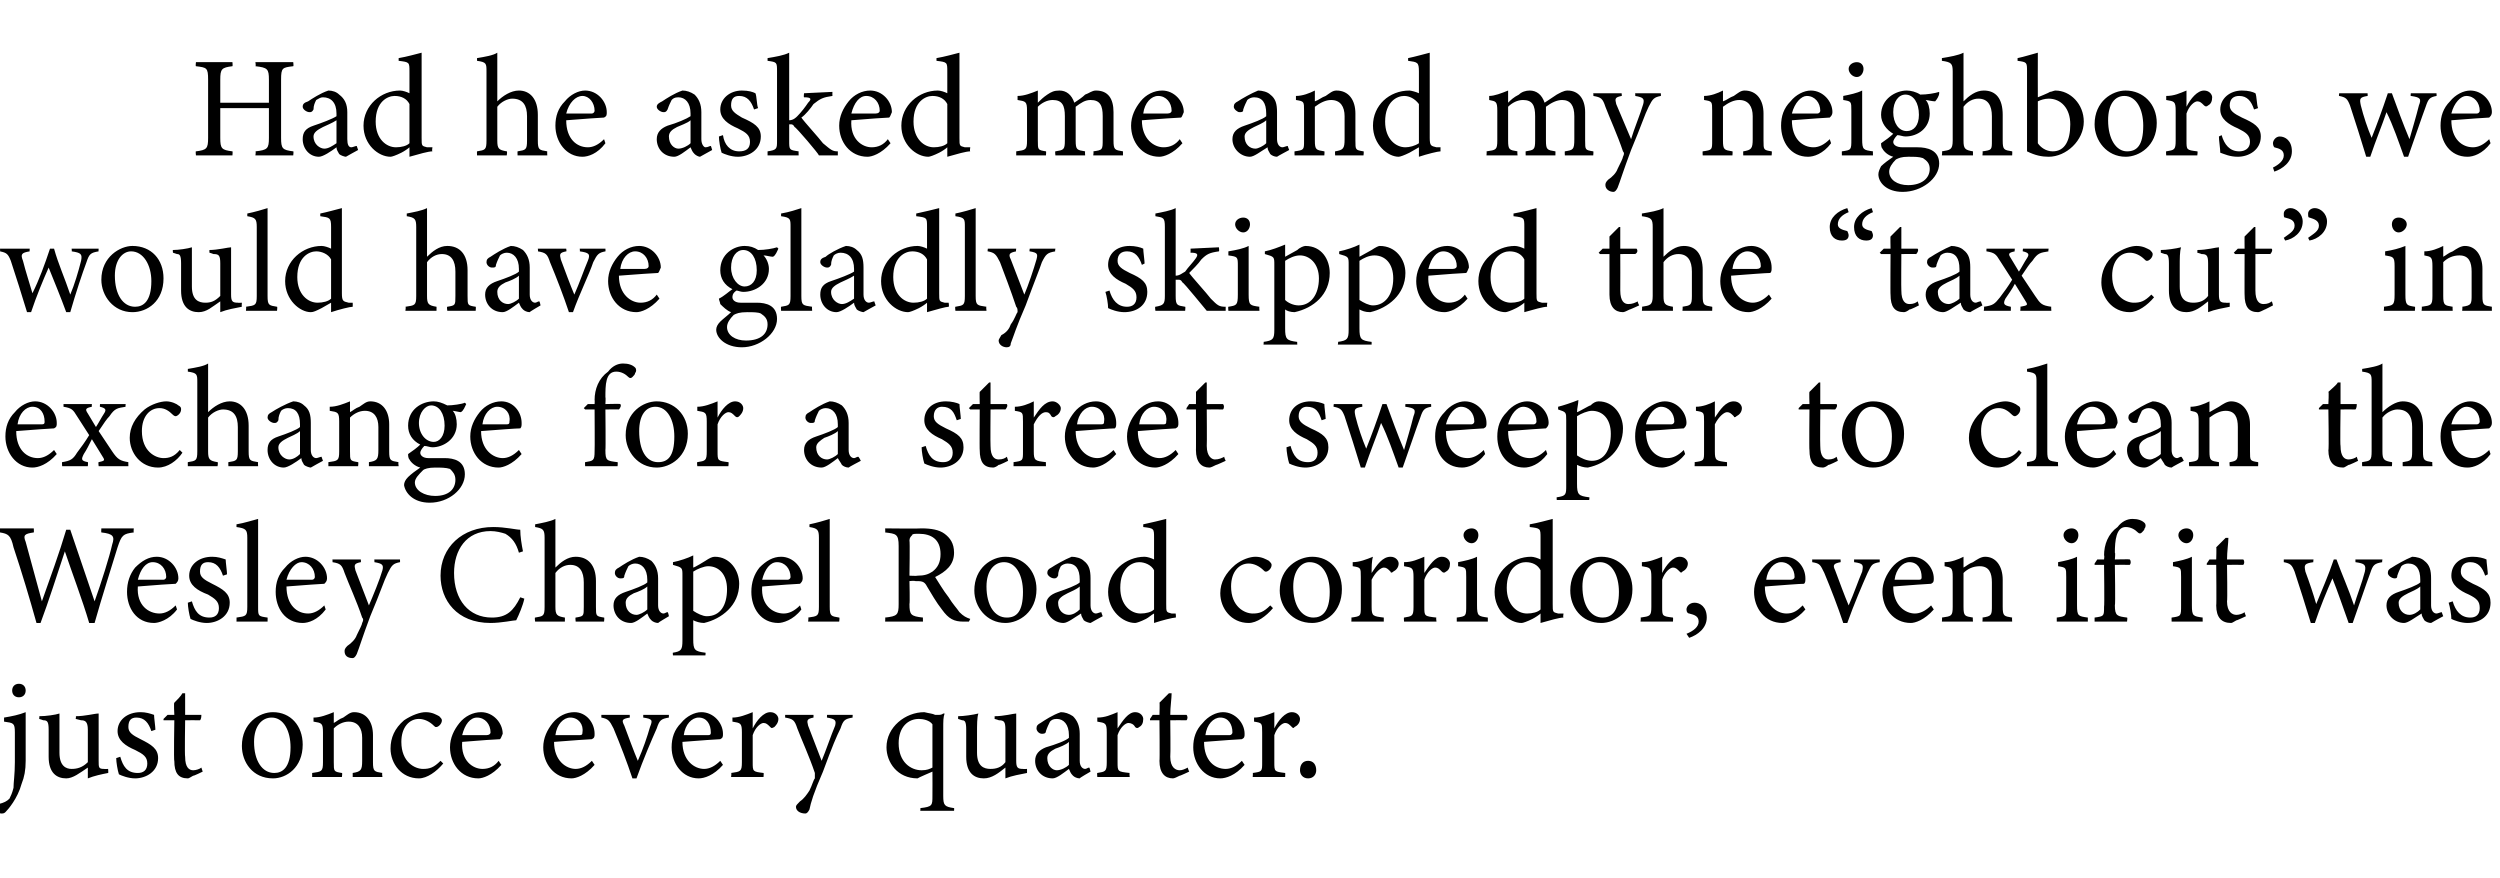<?xml version="1.0" standalone="no"?><!DOCTYPE svg PUBLIC "-//W3C//DTD SVG 1.1//EN" "http://www.w3.org/Graphics/SVG/1.1/DTD/svg11.dtd"><svg xmlns="http://www.w3.org/2000/svg" version="1.1" width="185px" height="65px" viewBox="0 -4 185 65" style="top:-4px">  <desc>Had he asked me and my neighbors, we would have gladly skipped the “tax cut” in exchange for a street sweeper to clea...</desc>  <defs/>  <g id="Polygon48676">    <path d="M 0.3 49.1 C 0.9 49 1.4 48.9 1.9 48.7 C 1.9 48.7 1.9 52.3 1.9 52.3 C 1.9 53 1.8 53.5 1.6 54 C 1.3 55.1 0.6 55.9 0.4 56.1 C 0.3 56.2 0.2 56.2 0.1 56.2 C -0.1 56.2 -0.3 56 -0.3 55.7 C -0.3 55.6 -0.2 55.6 -0.1 55.5 C 0.3 55.4 0.5 55.3 0.7 55.1 C 0.8 54.9 0.9 54.7 1 54.3 C 1 53.9 1.1 53.3 1.1 52.4 C 1.1 52.4 1.1 50.2 1.1 50.2 C 1.1 49.5 1 49.5 0.3 49.4 C 0.3 49.4 0.3 49.1 0.3 49.1 Z M 1.4 47.6 C 1.1 47.6 0.9 47.4 0.9 47.1 C 0.9 46.8 1.1 46.6 1.4 46.6 C 1.7 46.6 1.9 46.8 1.9 47.1 C 1.9 47.4 1.7 47.6 1.4 47.6 Z M 8 53.2 C 7.5 53.3 7 53.4 6.5 53.6 C 6.5 53.6 6.5 52.8 6.5 52.8 C 5.9 53.2 5.4 53.6 4.9 53.6 C 4.2 53.6 3.6 53.2 3.6 52 C 3.6 52 3.6 50 3.6 50 C 3.6 49.4 3.5 49.3 3.2 49.3 C 3.21 49.29 2.9 49.2 2.9 49.2 C 2.9 49.2 2.93 48.98 2.9 49 C 3.4 49 4.1 48.9 4.4 48.8 C 4.4 49.1 4.4 49.6 4.4 50.3 C 4.4 50.3 4.4 51.7 4.4 51.7 C 4.4 52.7 4.9 52.9 5.3 52.9 C 5.7 52.9 6.1 52.8 6.5 52.4 C 6.5 52.4 6.5 50 6.5 50 C 6.5 49.4 6.3 49.3 6 49.3 C 5.97 49.29 5.6 49.2 5.6 49.2 C 5.6 49.2 5.65 48.98 5.6 49 C 6.3 49 7 48.8 7.3 48.8 C 7.3 48.8 7.3 52.3 7.3 52.3 C 7.3 52.8 7.3 52.9 7.7 52.9 C 7.75 52.92 8 52.9 8 52.9 C 8 52.9 8.03 53.21 8 53.2 Z M 11.2 50.1 C 11 49.5 10.7 49.1 10.1 49.1 C 9.7 49.1 9.5 49.3 9.5 49.8 C 9.5 50.2 9.8 50.4 10.4 50.7 C 11.2 51.1 11.7 51.4 11.7 52.1 C 11.7 53.1 10.8 53.6 10 53.6 C 9.5 53.6 9 53.4 8.8 53.3 C 8.7 53 8.6 52.4 8.6 52.1 C 8.6 52.1 8.9 52 8.9 52 C 9.1 52.7 9.4 53.2 10.2 53.2 C 10.6 53.2 10.9 53 10.9 52.5 C 10.9 52 10.6 51.8 10 51.5 C 9.3 51.2 8.7 50.8 8.7 50.1 C 8.7 49.3 9.4 48.7 10.4 48.7 C 10.8 48.7 11.1 48.8 11.4 48.9 C 11.4 49.1 11.5 49.8 11.5 50 C 11.5 50 11.2 50.1 11.2 50.1 Z M 14.3 53.4 C 14.1 53.5 14 53.6 13.9 53.6 C 13.2 53.6 12.9 53.2 12.9 52.3 C 12.85 52.34 12.9 49.3 12.9 49.3 L 12.1 49.3 L 12.1 49.2 L 12.4 48.9 L 12.9 48.9 C 12.9 48.9 12.85 47.97 12.9 48 C 13.1 47.8 13.4 47.5 13.5 47.3 C 13.5 47.3 13.7 47.3 13.7 47.3 C 13.7 47.7 13.7 48.3 13.7 48.9 C 13.7 48.9 14.9 48.9 14.9 48.9 C 14.9 49 14.9 49.2 14.8 49.3 C 14.79 49.29 13.7 49.3 13.7 49.3 C 13.7 49.3 13.66 51.97 13.7 52 C 13.7 52.8 14 53 14.3 53 C 14.5 53 14.8 52.9 14.9 52.8 C 14.91 52.83 15 53.1 15 53.1 C 15 53.1 14.31 53.44 14.3 53.4 Z M 20.2 48.7 C 21.5 48.7 22.4 49.7 22.4 51.1 C 22.4 52.8 21.2 53.6 20.2 53.6 C 18.7 53.6 17.9 52.4 17.9 51.2 C 17.9 49.5 19.2 48.7 20.2 48.7 Z M 20.1 49.1 C 19.4 49.1 18.8 49.7 18.8 50.9 C 18.8 52.3 19.4 53.2 20.3 53.2 C 20.9 53.2 21.5 52.8 21.5 51.3 C 21.5 50.1 21 49.1 20.1 49.1 Z M 26.1 53.5 C 26.1 53.5 26.1 53.18 26.1 53.2 C 26.7 53.1 26.8 53 26.8 52.3 C 26.8 52.3 26.8 50.6 26.8 50.6 C 26.8 49.9 26.5 49.4 25.8 49.4 C 25.4 49.4 25 49.6 24.7 49.9 C 24.7 49.9 24.7 52.4 24.7 52.4 C 24.7 53.1 24.7 53.1 25.3 53.2 C 25.35 53.18 25.3 53.5 25.3 53.5 L 23.1 53.5 C 23.1 53.5 23.1 53.18 23.1 53.2 C 23.8 53.1 23.9 53.1 23.9 52.4 C 23.9 52.4 23.9 50.2 23.9 50.2 C 23.9 49.5 23.8 49.5 23.2 49.4 C 23.2 49.4 23.2 49.1 23.2 49.1 C 23.7 49.1 24.2 48.9 24.7 48.7 C 24.7 48.7 24.7 49.5 24.7 49.5 C 24.9 49.4 25.1 49.2 25.4 49.1 C 25.7 48.9 25.9 48.7 26.2 48.7 C 27.1 48.7 27.6 49.4 27.6 50.4 C 27.6 50.4 27.6 52.4 27.6 52.4 C 27.6 53.1 27.7 53.1 28.3 53.2 C 28.25 53.18 28.3 53.5 28.3 53.5 L 26.1 53.5 Z M 32.8 52.5 C 32.3 53.1 31.6 53.6 31 53.6 C 29.7 53.6 28.9 52.5 28.9 51.4 C 28.9 50.6 29.2 49.9 29.9 49.3 C 30.5 48.9 31.1 48.7 31.5 48.7 C 32 48.7 32.3 48.9 32.5 49 C 32.6 49.1 32.7 49.2 32.7 49.3 C 32.7 49.6 32.4 49.8 32.3 49.8 C 32.2 49.8 32.2 49.8 32.1 49.7 C 31.8 49.4 31.4 49.2 31 49.2 C 30.3 49.2 29.7 49.8 29.7 50.9 C 29.7 52.4 30.7 52.9 31.3 52.9 C 31.8 52.9 32.1 52.8 32.6 52.3 C 32.6 52.3 32.8 52.5 32.8 52.5 Z M 37.1 52.6 C 36.4 53.4 35.7 53.6 35.4 53.6 C 34.1 53.6 33.3 52.5 33.3 51.3 C 33.3 50.6 33.6 50 34 49.5 C 34.4 49 35 48.7 35.6 48.7 C 36.5 48.7 37.2 49.5 37.2 50.3 C 37.1 50.5 37.1 50.6 37 50.7 C 36.8 50.7 35.4 50.8 34.2 50.9 C 34.1 52.3 35 52.9 35.7 52.9 C 36.2 52.9 36.6 52.7 36.9 52.3 C 36.9 52.3 37.1 52.6 37.1 52.6 Z M 35.3 49.1 C 34.8 49.1 34.4 49.6 34.2 50.4 C 34.8 50.4 35.5 50.4 36 50.4 C 36.2 50.4 36.3 50.3 36.3 50.2 C 36.3 49.6 35.9 49.1 35.3 49.1 Z M 44 52.6 C 43.3 53.4 42.6 53.6 42.3 53.6 C 41 53.6 40.2 52.5 40.2 51.3 C 40.2 50.6 40.5 50 40.9 49.5 C 41.3 49 41.9 48.7 42.5 48.7 C 43.4 48.7 44 49.5 44 50.3 C 44 50.5 44 50.6 43.8 50.7 C 43.6 50.7 42.3 50.8 41 50.9 C 41 52.3 41.9 52.9 42.6 52.9 C 43 52.9 43.4 52.7 43.8 52.3 C 43.8 52.3 44 52.6 44 52.6 Z M 42.2 49.1 C 41.7 49.1 41.2 49.6 41.1 50.4 C 41.7 50.4 42.3 50.4 42.9 50.4 C 43.1 50.4 43.1 50.3 43.1 50.2 C 43.2 49.6 42.8 49.1 42.2 49.1 Z M 49.5 49.1 C 48.9 49.2 48.8 49.3 48.6 49.9 C 48.2 50.8 47.6 52.2 47.1 53.6 C 47.1 53.6 46.8 53.6 46.8 53.6 C 46.4 52.4 45.9 51.1 45.4 49.9 C 45.1 49.3 45 49.2 44.5 49.1 C 44.5 49.14 44.5 48.9 44.5 48.9 L 46.6 48.9 C 46.6 48.9 46.61 49.14 46.6 49.1 C 46 49.2 46 49.3 46.2 49.7 C 46.5 50.5 46.9 51.6 47.2 52.3 C 47.6 51.4 47.9 50.5 48.1 49.8 C 48.3 49.3 48.3 49.2 47.6 49.1 C 47.6 49.14 47.6 48.9 47.6 48.9 L 49.5 48.9 C 49.5 48.9 49.49 49.14 49.5 49.1 Z M 53.5 52.6 C 52.8 53.4 52.1 53.6 51.7 53.6 C 50.5 53.6 49.7 52.5 49.7 51.3 C 49.7 50.6 49.9 50 50.4 49.5 C 50.8 49 51.4 48.7 51.9 48.7 C 52.8 48.7 53.5 49.5 53.5 50.3 C 53.5 50.5 53.5 50.6 53.3 50.7 C 53.1 50.7 51.8 50.8 50.5 50.9 C 50.5 52.3 51.4 52.9 52.1 52.9 C 52.5 52.9 52.9 52.7 53.3 52.3 C 53.3 52.3 53.5 52.6 53.5 52.6 Z M 51.7 49.1 C 51.2 49.1 50.7 49.6 50.6 50.4 C 51.2 50.4 51.8 50.4 52.4 50.4 C 52.6 50.4 52.6 50.3 52.6 50.2 C 52.6 49.6 52.3 49.1 51.7 49.1 Z M 56.5 53.5 L 54.1 53.5 C 54.1 53.5 54.15 53.18 54.1 53.2 C 54.8 53.1 54.9 53.1 54.9 52.4 C 54.9 52.4 54.9 50.2 54.9 50.2 C 54.9 49.5 54.8 49.5 54.2 49.4 C 54.2 49.4 54.2 49.1 54.2 49.1 C 54.7 49.1 55.2 48.9 55.7 48.7 C 55.7 49 55.7 49.5 55.7 49.9 C 56 49.3 56.5 48.7 57 48.7 C 57.4 48.7 57.6 49 57.6 49.2 C 57.6 49.5 57.4 49.7 57.3 49.8 C 57.1 49.9 57.1 49.9 57 49.8 C 56.8 49.6 56.7 49.5 56.5 49.5 C 56.3 49.5 55.9 49.8 55.7 50.4 C 55.7 50.4 55.7 52.4 55.7 52.4 C 55.7 53.1 55.7 53.1 56.5 53.2 C 56.53 53.18 56.5 53.5 56.5 53.5 Z M 63.1 49.1 C 62.5 49.2 62.4 49.3 62.2 49.9 C 61.9 50.5 61.6 51.2 60.9 53.1 C 60.2 54.7 60 55.4 59.9 55.9 C 59.8 56.1 59.7 56.2 59.6 56.2 C 59.2 56.2 58.9 56 58.9 55.7 C 58.9 55.6 59 55.5 59.2 55.3 C 59.5 55.1 59.7 54.8 59.9 54.5 C 60.1 54.1 60.2 53.7 60.3 53.6 C 60.3 53.4 60.3 53.3 60.3 53.2 C 59.9 52 59.3 50.7 59 49.9 C 58.8 49.3 58.7 49.2 58.1 49.1 C 58.1 49.14 58.1 48.9 58.1 48.9 L 60.2 48.9 C 60.2 48.9 60.2 49.14 60.2 49.1 C 59.7 49.2 59.7 49.3 59.8 49.7 C 59.8 49.7 60.8 52.3 60.8 52.3 C 61.1 51.6 61.5 50.4 61.8 49.7 C 61.9 49.3 61.8 49.2 61.2 49.1 C 61.19 49.14 61.2 48.9 61.2 48.9 L 63.1 48.9 C 63.1 48.9 63.08 49.14 63.1 49.1 Z M 68.1 56 C 68.1 56 68.13 55.77 68.1 55.8 C 69 55.7 69 55.6 69 54.9 C 69.01 54.87 69 53.1 69 53.1 C 69 53.1 67.88 53.58 67.9 53.6 C 66.4 53.6 65.6 52.4 65.6 51.3 C 65.6 49.8 67 48.7 68.4 48.7 C 68.8 48.8 69 48.8 69.2 48.9 C 69.3 48.9 69.4 48.9 69.5 48.9 C 69.5 48.9 69.7 48.9 69.8 48.8 C 69.8 48.8 69.9 48.8 69.9 48.8 C 69.8 49.1 69.8 49.3 69.8 50 C 69.8 50 69.8 54.9 69.8 54.9 C 69.8 55.6 69.9 55.7 70.6 55.8 C 70.62 55.77 70.6 56 70.6 56 L 68.1 56 Z M 69 49.6 C 68.8 49.3 68.3 49.2 68 49.2 C 67.2 49.2 66.5 49.8 66.5 51 C 66.5 52.4 67.4 53 68.2 53 C 68.6 53 68.8 52.9 69 52.8 C 69 52.8 69 49.6 69 49.6 Z M 76 53.2 C 75.5 53.3 74.9 53.4 74.4 53.6 C 74.4 53.6 74.4 52.8 74.4 52.8 C 73.9 53.2 73.4 53.6 72.8 53.6 C 72.1 53.6 71.5 53.2 71.5 52 C 71.5 52 71.5 50 71.5 50 C 71.5 49.4 71.4 49.3 71.2 49.3 C 71.18 49.29 70.9 49.2 70.9 49.2 C 70.9 49.2 70.9 48.98 70.9 49 C 71.3 49 72 48.9 72.4 48.8 C 72.3 49.1 72.3 49.6 72.3 50.3 C 72.3 50.3 72.3 51.7 72.3 51.7 C 72.3 52.7 72.8 52.9 73.3 52.9 C 73.7 52.9 74.1 52.8 74.4 52.4 C 74.4 52.4 74.4 50 74.4 50 C 74.4 49.4 74.3 49.3 73.9 49.3 C 73.94 49.29 73.6 49.2 73.6 49.2 C 73.6 49.2 73.61 48.98 73.6 49 C 74.3 49 75 48.8 75.2 48.8 C 75.2 48.8 75.2 52.3 75.2 52.3 C 75.2 52.8 75.3 52.9 75.7 52.9 C 75.71 52.92 76 52.9 76 52.9 C 76 52.9 76 53.21 76 53.2 Z M 79.9 53.6 C 79.7 53.6 79.5 53.5 79.4 53.4 C 79.2 53.2 79.2 53.1 79.1 52.9 C 78.7 53.2 78.2 53.6 77.9 53.6 C 77.1 53.6 76.6 53 76.6 52.3 C 76.6 51.8 76.9 51.5 77.4 51.3 C 78.1 51.1 78.9 50.8 79.1 50.6 C 79.1 50.6 79.1 50.4 79.1 50.4 C 79.1 49.6 78.7 49.2 78.2 49.2 C 77.9 49.2 77.8 49.3 77.7 49.4 C 77.6 49.6 77.5 49.8 77.4 50.1 C 77.4 50.3 77.2 50.3 77.1 50.3 C 76.9 50.3 76.7 50.1 76.7 49.9 C 76.7 49.7 76.8 49.6 77 49.5 C 77.3 49.3 77.9 48.9 78.5 48.7 C 78.8 48.7 79.1 48.8 79.4 49 C 79.7 49.3 79.9 49.7 79.9 50.3 C 79.9 50.3 79.9 52.3 79.9 52.3 C 79.9 52.7 80.1 52.9 80.3 52.9 C 80.4 52.9 80.5 52.8 80.6 52.8 C 80.63 52.78 80.7 53.1 80.7 53.1 C 80.7 53.1 79.86 53.58 79.9 53.6 Z M 79.1 50.9 C 78.9 51.1 78.4 51.3 78.1 51.4 C 77.7 51.6 77.5 51.8 77.5 52.1 C 77.5 52.7 77.9 53 78.2 53 C 78.5 53 78.9 52.8 79.1 52.6 C 79.1 52.6 79.1 50.9 79.1 50.9 Z M 83.6 53.5 L 81.2 53.5 C 81.2 53.5 81.17 53.18 81.2 53.2 C 81.8 53.1 81.9 53.1 81.9 52.4 C 81.9 52.4 81.9 50.2 81.9 50.2 C 81.9 49.5 81.8 49.5 81.2 49.4 C 81.2 49.4 81.2 49.1 81.2 49.1 C 81.8 49.1 82.2 48.9 82.7 48.7 C 82.7 49 82.7 49.5 82.7 49.9 C 83.1 49.3 83.5 48.7 84 48.7 C 84.4 48.7 84.6 49 84.6 49.2 C 84.6 49.5 84.5 49.7 84.3 49.8 C 84.2 49.9 84.1 49.9 84 49.8 C 83.9 49.6 83.7 49.5 83.5 49.5 C 83.3 49.5 82.9 49.8 82.7 50.4 C 82.7 50.4 82.7 52.4 82.7 52.4 C 82.7 53.1 82.7 53.1 83.6 53.2 C 83.56 53.18 83.6 53.5 83.6 53.5 Z M 87.3 53.4 C 87.1 53.5 86.9 53.6 86.8 53.6 C 86.2 53.6 85.8 53.2 85.8 52.3 C 85.83 52.34 85.8 49.3 85.8 49.3 L 85.1 49.3 L 85.1 49.2 L 85.3 48.9 L 85.8 48.9 C 85.8 48.9 85.83 47.97 85.8 48 C 86 47.8 86.3 47.5 86.5 47.3 C 86.5 47.3 86.7 47.3 86.7 47.3 C 86.7 47.7 86.6 48.3 86.6 48.9 C 86.6 48.9 87.8 48.9 87.8 48.9 C 87.9 49 87.9 49.2 87.8 49.3 C 87.77 49.29 86.6 49.3 86.6 49.3 C 86.6 49.3 86.63 51.97 86.6 52 C 86.6 52.8 87 53 87.3 53 C 87.5 53 87.7 52.9 87.9 52.8 C 87.88 52.83 88 53.1 88 53.1 C 88 53.1 87.28 53.44 87.3 53.4 Z M 92.1 52.6 C 91.4 53.4 90.7 53.6 90.3 53.6 C 89.1 53.6 88.3 52.5 88.3 51.3 C 88.3 50.6 88.5 50 89 49.5 C 89.4 49 90 48.7 90.5 48.7 C 91.4 48.7 92.1 49.5 92.1 50.3 C 92.1 50.5 92.1 50.6 91.9 50.7 C 91.7 50.7 90.4 50.8 89.1 50.9 C 89.1 52.3 89.9 52.9 90.7 52.9 C 91.1 52.9 91.5 52.7 91.9 52.3 C 91.9 52.3 92.1 52.6 92.1 52.6 Z M 90.3 49.1 C 89.8 49.1 89.3 49.6 89.2 50.4 C 89.8 50.4 90.4 50.4 91 50.4 C 91.1 50.4 91.2 50.3 91.2 50.2 C 91.2 49.6 90.9 49.1 90.3 49.1 Z M 95.1 53.5 L 92.7 53.5 C 92.7 53.5 92.73 53.18 92.7 53.2 C 93.4 53.1 93.4 53.1 93.4 52.4 C 93.4 52.4 93.4 50.2 93.4 50.2 C 93.4 49.5 93.4 49.5 92.8 49.4 C 92.8 49.4 92.8 49.1 92.8 49.1 C 93.3 49.1 93.8 48.9 94.3 48.7 C 94.3 49 94.3 49.5 94.3 49.9 C 94.6 49.3 95.1 48.7 95.6 48.7 C 96 48.7 96.2 49 96.2 49.2 C 96.2 49.5 96 49.7 95.8 49.8 C 95.7 49.9 95.7 49.9 95.6 49.8 C 95.4 49.6 95.3 49.5 95.1 49.5 C 94.9 49.5 94.5 49.8 94.3 50.4 C 94.3 50.4 94.3 52.4 94.3 52.4 C 94.3 53.1 94.3 53.1 95.1 53.2 C 95.12 53.18 95.1 53.5 95.1 53.5 Z M 96.8 53.6 C 96.4 53.6 96.2 53.3 96.2 53 C 96.2 52.6 96.4 52.3 96.8 52.3 C 97.2 52.3 97.4 52.6 97.4 53 C 97.4 53.3 97.2 53.6 96.8 53.6 Z " stroke="none" fill="#000"/>  </g>  <g id="Polygon48675">    <path d="M 9.9 35.4 C 9.1 35.5 9 35.6 8.7 36.5 C 8.4 37.5 7.5 40.3 7 42.1 C 7 42.1 6.6 42.1 6.6 42.1 C 6.1 40.4 5.3 38.3 4.8 36.8 C 4.2 38.6 3.6 40.5 3 42.1 C 3 42.1 2.7 42.1 2.7 42.1 C 2.2 40.3 1.6 38.3 1 36.5 C 0.8 35.6 0.6 35.5 0 35.4 C -0.04 35.4 0 35.1 0 35.1 L 2.5 35.1 C 2.5 35.1 2.52 35.4 2.5 35.4 C 1.8 35.5 1.7 35.6 1.9 36.1 C 2.3 37.6 2.7 39 3.1 40.5 C 3.7 38.8 4.4 36.9 4.9 35.2 C 4.9 35.2 5.2 35.2 5.2 35.2 C 5.8 37 6.4 38.7 7 40.5 C 7.5 39.1 8.1 37.2 8.3 36.3 C 8.5 35.7 8.4 35.5 7.5 35.4 C 7.48 35.4 7.5 35.1 7.5 35.1 L 9.9 35.1 C 9.9 35.1 9.87 35.4 9.9 35.4 Z M 13.1 41.1 C 12.5 41.9 11.7 42.1 11.4 42.1 C 10.1 42.1 9.4 41 9.4 39.8 C 9.4 39.1 9.6 38.5 10 38 C 10.5 37.5 11 37.2 11.6 37.2 C 12.5 37.2 13.2 38 13.2 38.8 C 13.2 39 13.1 39.1 13 39.2 C 12.8 39.2 11.4 39.3 10.2 39.4 C 10.1 40.8 11 41.4 11.8 41.4 C 12.2 41.4 12.6 41.2 13 40.8 C 13 40.8 13.1 41.1 13.1 41.1 Z M 11.3 37.6 C 10.8 37.6 10.4 38.1 10.2 38.9 C 10.8 38.9 11.5 38.9 12.1 38.9 C 12.2 38.9 12.3 38.8 12.3 38.7 C 12.3 38.1 11.9 37.6 11.3 37.6 Z M 16.5 38.6 C 16.3 38 16 37.6 15.4 37.6 C 15 37.6 14.8 37.8 14.8 38.3 C 14.8 38.7 15.1 38.9 15.7 39.2 C 16.5 39.6 17 39.9 17 40.6 C 17 41.6 16.1 42.1 15.3 42.1 C 14.8 42.1 14.3 41.9 14.1 41.8 C 14 41.5 13.9 40.9 13.9 40.6 C 13.9 40.6 14.2 40.5 14.2 40.5 C 14.4 41.2 14.7 41.7 15.5 41.7 C 15.9 41.7 16.2 41.5 16.2 41 C 16.2 40.5 15.9 40.3 15.4 40 C 14.6 39.7 14 39.3 14 38.6 C 14 37.8 14.7 37.2 15.7 37.2 C 16.1 37.2 16.4 37.3 16.7 37.4 C 16.7 37.6 16.8 38.3 16.8 38.5 C 16.8 38.5 16.5 38.6 16.5 38.6 Z M 17.5 42 C 17.5 42 17.51 41.68 17.5 41.7 C 18.2 41.6 18.3 41.6 18.3 40.9 C 18.3 40.9 18.3 35.8 18.3 35.8 C 18.3 35.2 18.2 35.1 17.5 35 C 17.5 35 17.5 34.8 17.5 34.8 C 18.1 34.7 18.7 34.5 19.1 34.4 C 19.1 34.9 19.1 35.4 19.1 35.9 C 19.1 35.9 19.1 40.9 19.1 40.9 C 19.1 41.6 19.1 41.6 19.8 41.7 C 19.81 41.68 19.8 42 19.8 42 L 17.5 42 Z M 24.1 41.1 C 23.5 41.9 22.8 42.1 22.4 42.1 C 21.1 42.1 20.4 41 20.4 39.8 C 20.4 39.1 20.6 38.5 21.1 38 C 21.5 37.5 22.1 37.2 22.6 37.2 C 23.5 37.2 24.2 38 24.2 38.8 C 24.2 39 24.1 39.1 24 39.2 C 23.8 39.2 22.5 39.3 21.2 39.4 C 21.2 40.8 22 41.4 22.8 41.4 C 23.2 41.4 23.6 41.2 24 40.8 C 24 40.8 24.1 41.1 24.1 41.1 Z M 22.3 37.6 C 21.9 37.6 21.4 38.1 21.2 38.9 C 21.8 38.9 22.5 38.9 23.1 38.9 C 23.2 38.9 23.3 38.8 23.3 38.7 C 23.3 38.1 22.9 37.6 22.3 37.6 Z M 29.6 37.6 C 29.1 37.7 29 37.8 28.7 38.4 C 28.4 39 28.2 39.7 27.4 41.6 C 26.8 43.2 26.6 43.9 26.4 44.4 C 26.3 44.6 26.2 44.7 26.1 44.7 C 25.7 44.7 25.5 44.5 25.5 44.2 C 25.5 44.1 25.5 44 25.7 43.8 C 26 43.6 26.3 43.3 26.4 43 C 26.6 42.6 26.8 42.2 26.8 42.1 C 26.9 41.9 26.9 41.8 26.8 41.7 C 26.4 40.5 25.8 39.2 25.5 38.4 C 25.3 37.8 25.2 37.7 24.6 37.6 C 24.62 37.64 24.6 37.4 24.6 37.4 L 26.7 37.4 C 26.7 37.4 26.72 37.64 26.7 37.6 C 26.2 37.7 26.2 37.8 26.3 38.2 C 26.3 38.2 27.3 40.8 27.3 40.8 C 27.6 40.1 28.1 38.9 28.3 38.2 C 28.4 37.8 28.3 37.7 27.7 37.6 C 27.72 37.64 27.7 37.4 27.7 37.4 L 29.6 37.4 C 29.6 37.4 29.61 37.64 29.6 37.6 Z M 38.8 40.3 C 38.7 40.8 38.4 41.5 38.2 41.9 C 38 41.9 37.1 42.1 36.3 42.1 C 33.8 42.1 32.6 40.4 32.6 38.6 C 32.6 36.5 34.2 35 36.5 35 C 37.4 35 38.2 35.2 38.5 35.2 C 38.5 35.7 38.6 36.3 38.7 36.8 C 38.7 36.8 38.4 36.9 38.4 36.9 C 38.2 36.2 37.9 35.8 37.4 35.5 C 37.1 35.4 36.7 35.3 36.3 35.3 C 34.5 35.3 33.6 36.7 33.6 38.4 C 33.6 40.4 34.7 41.7 36.4 41.7 C 37.5 41.7 38 41.2 38.5 40.2 C 38.5 40.2 38.8 40.3 38.8 40.3 Z M 42.6 42 C 42.6 42 42.56 41.68 42.6 41.7 C 43.2 41.6 43.2 41.6 43.2 40.9 C 43.2 40.9 43.2 39.1 43.2 39.1 C 43.2 38.3 42.9 37.8 42.2 37.8 C 41.8 37.8 41.4 38 41.1 38.4 C 41.1 38.4 41.1 40.9 41.1 40.9 C 41.1 41.5 41.2 41.6 41.8 41.7 C 41.81 41.68 41.8 42 41.8 42 L 39.6 42 C 39.6 42 39.55 41.68 39.6 41.7 C 40.2 41.6 40.3 41.6 40.3 40.9 C 40.3 40.9 40.3 35.8 40.3 35.8 C 40.3 35.2 40.2 35.1 39.6 35 C 39.6 35 39.6 34.8 39.6 34.8 C 40.1 34.7 40.7 34.6 41.1 34.4 C 41.1 34.8 41.1 35.3 41.1 35.7 C 41.1 35.7 41.1 38 41.1 38 C 41.5 37.6 42 37.2 42.6 37.2 C 43.5 37.2 44.1 37.8 44.1 39 C 44.1 39 44.1 40.9 44.1 40.9 C 44.1 41.6 44.1 41.6 44.7 41.7 C 44.74 41.68 44.7 42 44.7 42 L 42.6 42 Z M 48.7 42.1 C 48.5 42.1 48.3 42 48.2 41.9 C 48 41.7 48 41.6 47.9 41.4 C 47.5 41.7 47 42.1 46.7 42.1 C 45.9 42.1 45.4 41.5 45.4 40.8 C 45.4 40.3 45.7 40 46.3 39.8 C 46.9 39.6 47.7 39.3 47.9 39.1 C 47.9 39.1 47.9 38.9 47.9 38.9 C 47.9 38.1 47.5 37.7 47 37.7 C 46.8 37.7 46.6 37.8 46.5 37.9 C 46.4 38.1 46.3 38.3 46.2 38.6 C 46.2 38.8 46.1 38.8 45.9 38.8 C 45.7 38.8 45.5 38.6 45.5 38.4 C 45.5 38.2 45.6 38.1 45.8 38 C 46.1 37.8 46.7 37.4 47.3 37.2 C 47.6 37.2 47.9 37.3 48.2 37.5 C 48.5 37.8 48.7 38.2 48.7 38.8 C 48.7 38.8 48.7 40.8 48.7 40.8 C 48.7 41.2 48.9 41.4 49.1 41.4 C 49.2 41.4 49.3 41.3 49.4 41.3 C 49.44 41.28 49.5 41.6 49.5 41.6 C 49.5 41.6 48.68 42.08 48.7 42.1 Z M 47.9 39.4 C 47.7 39.6 47.2 39.8 46.9 39.9 C 46.5 40.1 46.3 40.3 46.3 40.6 C 46.3 41.2 46.7 41.5 47.1 41.5 C 47.3 41.5 47.7 41.3 47.9 41.1 C 47.9 41.1 47.9 39.4 47.9 39.4 Z M 49.8 37.6 C 50.3 37.5 50.9 37.3 51.3 37.1 C 51.3 37.4 51.3 37.7 51.3 38 C 51.4 38 52.2 37.5 52.2 37.5 C 52.5 37.3 52.7 37.2 52.9 37.2 C 54 37.2 54.7 38.2 54.7 39.2 C 54.7 40.8 53.4 41.8 52.1 42.1 C 51.8 42.1 51.5 42 51.3 41.9 C 51.3 41.9 51.3 43.3 51.3 43.3 C 51.3 44.1 51.4 44.2 52.2 44.3 C 52.23 44.27 52.2 44.5 52.2 44.5 L 49.8 44.5 C 49.8 44.5 49.77 44.27 49.8 44.3 C 50.4 44.2 50.5 44.1 50.5 43.4 C 50.5 43.4 50.5 38.6 50.5 38.6 C 50.5 38 50.5 38 49.8 37.8 C 49.8 37.8 49.8 37.6 49.8 37.6 Z M 51.3 41.2 C 51.6 41.4 52 41.6 52.3 41.6 C 53.3 41.6 53.8 40.8 53.8 39.6 C 53.8 38.5 53.2 37.9 52.4 37.9 C 52.1 37.9 51.6 38.1 51.3 38.3 C 51.3 38.3 51.3 41.2 51.3 41.2 Z M 59.3 41.1 C 58.7 41.9 57.9 42.1 57.6 42.1 C 56.3 42.1 55.6 41 55.6 39.8 C 55.6 39.1 55.8 38.5 56.2 38 C 56.7 37.5 57.2 37.2 57.8 37.2 C 58.7 37.2 59.4 38 59.4 38.8 C 59.4 39 59.3 39.1 59.2 39.2 C 59 39.2 57.6 39.3 56.4 39.4 C 56.3 40.8 57.2 41.4 58 41.4 C 58.4 41.4 58.8 41.2 59.2 40.8 C 59.2 40.8 59.3 41.1 59.3 41.1 Z M 57.5 37.6 C 57 37.6 56.6 38.1 56.4 38.9 C 57 38.9 57.7 38.9 58.3 38.9 C 58.4 38.9 58.5 38.8 58.5 38.7 C 58.5 38.1 58.1 37.6 57.5 37.6 Z M 59.8 42 C 59.8 42 59.85 41.68 59.8 41.7 C 60.5 41.6 60.6 41.6 60.6 40.9 C 60.6 40.9 60.6 35.8 60.6 35.8 C 60.6 35.2 60.5 35.1 59.9 35 C 59.9 35 59.9 34.8 59.9 34.8 C 60.4 34.7 61.1 34.5 61.4 34.4 C 61.4 34.9 61.4 35.4 61.4 35.9 C 61.4 35.9 61.4 40.9 61.4 40.9 C 61.4 41.6 61.5 41.6 62.1 41.7 C 62.15 41.68 62.1 42 62.1 42 L 59.8 42 Z M 71.7 42 C 71.6 42 71.5 42 71.3 42 C 70.6 42 70.2 41.8 69.7 41.1 C 69.3 40.6 68.9 39.9 68.6 39.4 C 68.4 39 68.2 39 67.7 39 C 67.71 38.96 67.3 39 67.3 39 C 67.3 39 67.34 40.65 67.3 40.7 C 67.3 41.5 67.4 41.6 68.3 41.7 C 68.29 41.68 68.3 42 68.3 42 L 65.5 42 C 65.5 42 65.52 41.68 65.5 41.7 C 66.4 41.6 66.5 41.5 66.5 40.7 C 66.5 40.7 66.5 36.4 66.5 36.4 C 66.5 35.5 66.3 35.5 65.5 35.4 C 65.52 35.4 65.5 35.1 65.5 35.1 C 65.5 35.1 68.17 35.13 68.2 35.1 C 68.9 35.1 69.5 35.2 69.9 35.5 C 70.3 35.8 70.6 36.2 70.6 36.9 C 70.6 37.8 70 38.3 69.2 38.7 C 69.4 39 69.8 39.7 70.2 40.2 C 70.5 40.7 70.8 41 71 41.3 C 71.3 41.6 71.5 41.7 71.8 41.8 C 71.8 41.8 71.7 42 71.7 42 Z M 67.9 38.6 C 68.4 38.6 68.7 38.5 69 38.3 C 69.4 38 69.6 37.6 69.6 37 C 69.6 35.9 68.9 35.5 68 35.5 C 67.7 35.5 67.5 35.5 67.5 35.6 C 67.4 35.7 67.3 35.8 67.3 36 C 67.34 36.04 67.3 38.6 67.3 38.6 C 67.3 38.6 67.86 38.63 67.9 38.6 Z M 74.4 37.2 C 75.7 37.2 76.7 38.2 76.7 39.6 C 76.7 41.3 75.4 42.1 74.4 42.1 C 73 42.1 72.1 40.9 72.1 39.7 C 72.1 38 73.4 37.2 74.4 37.2 Z M 74.3 37.6 C 73.6 37.6 73 38.2 73 39.4 C 73 40.8 73.6 41.7 74.5 41.7 C 75.2 41.7 75.7 41.3 75.7 39.8 C 75.7 38.6 75.2 37.6 74.3 37.6 Z M 80.7 42.1 C 80.6 42.1 80.3 42 80.2 41.9 C 80.1 41.7 80 41.6 80 41.4 C 79.5 41.7 79 42.1 78.7 42.1 C 78 42.1 77.4 41.5 77.4 40.8 C 77.4 40.3 77.7 40 78.3 39.8 C 78.9 39.6 79.7 39.3 79.9 39.1 C 79.9 39.1 79.9 38.9 79.9 38.9 C 79.9 38.1 79.6 37.7 79 37.7 C 78.8 37.7 78.6 37.8 78.5 37.9 C 78.4 38.1 78.3 38.3 78.3 38.6 C 78.2 38.8 78.1 38.8 78 38.8 C 77.8 38.8 77.5 38.6 77.5 38.4 C 77.5 38.2 77.6 38.1 77.8 38 C 78.1 37.8 78.8 37.4 79.3 37.2 C 79.6 37.2 80 37.3 80.2 37.5 C 80.6 37.8 80.7 38.2 80.7 38.8 C 80.7 38.8 80.7 40.8 80.7 40.8 C 80.7 41.2 80.9 41.4 81.1 41.4 C 81.2 41.4 81.4 41.3 81.5 41.3 C 81.48 41.28 81.6 41.6 81.6 41.6 C 81.6 41.6 80.71 42.08 80.7 42.1 Z M 79.9 39.4 C 79.7 39.6 79.2 39.8 79 39.9 C 78.6 40.1 78.3 40.3 78.3 40.6 C 78.3 41.2 78.7 41.5 79.1 41.5 C 79.4 41.5 79.7 41.3 79.9 41.1 C 79.9 41.1 79.9 39.4 79.9 39.4 Z M 87 41.7 C 86.8 41.7 86 41.9 85.4 42.1 C 85.4 42.1 85.4 41.4 85.4 41.4 C 85.2 41.5 85 41.7 84.8 41.8 C 84.4 42 84.1 42.1 84 42.1 C 83.1 42.1 82 41.2 82 39.8 C 82 38.3 83.3 37.2 84.7 37.2 C 84.9 37.2 85.2 37.3 85.4 37.4 C 85.4 37.4 85.4 35.8 85.4 35.8 C 85.4 35.1 85.4 35.1 84.6 35 C 84.6 35 84.6 34.8 84.6 34.8 C 85.1 34.7 85.9 34.5 86.3 34.4 C 86.3 34.4 86.3 40.7 86.3 40.7 C 86.3 41.3 86.3 41.3 86.7 41.4 C 86.72 41.4 87 41.4 87 41.4 C 87 41.4 87.04 41.69 87 41.7 Z M 85.4 38.2 C 85.2 37.8 84.7 37.6 84.3 37.6 C 83.8 37.6 82.9 38 82.9 39.5 C 82.9 40.8 83.7 41.4 84.4 41.4 C 84.8 41.4 85.2 41.3 85.4 41.1 C 85.4 41.1 85.4 38.2 85.4 38.2 Z M 94.2 41 C 93.7 41.6 93 42.1 92.4 42.1 C 91.1 42.1 90.3 41 90.3 39.9 C 90.3 39.1 90.7 38.4 91.4 37.8 C 91.9 37.4 92.5 37.2 92.9 37.2 C 93.4 37.2 93.7 37.4 93.9 37.5 C 94 37.6 94.1 37.7 94.1 37.8 C 94.1 38.1 93.8 38.3 93.7 38.3 C 93.6 38.3 93.6 38.3 93.5 38.2 C 93.2 37.9 92.8 37.7 92.4 37.7 C 91.7 37.7 91.1 38.3 91.1 39.4 C 91.1 40.9 92.1 41.4 92.7 41.4 C 93.2 41.4 93.5 41.3 94 40.8 C 94 40.8 94.2 41 94.2 41 Z M 97.1 37.2 C 98.4 37.2 99.3 38.2 99.3 39.6 C 99.3 41.3 98.1 42.1 97.1 42.1 C 95.6 42.1 94.7 40.9 94.7 39.7 C 94.7 38 96.1 37.2 97.1 37.2 Z M 96.9 37.6 C 96.3 37.6 95.7 38.2 95.7 39.4 C 95.7 40.8 96.3 41.7 97.2 41.7 C 97.8 41.7 98.4 41.3 98.4 39.8 C 98.4 38.6 97.9 37.6 96.9 37.6 Z M 102.4 42 L 100 42 C 100 42 100.02 41.68 100 41.7 C 100.7 41.6 100.7 41.6 100.7 40.9 C 100.7 40.9 100.7 38.7 100.7 38.7 C 100.7 38 100.7 38 100.1 37.9 C 100.1 37.9 100.1 37.6 100.1 37.6 C 100.6 37.6 101.1 37.4 101.6 37.2 C 101.5 37.5 101.5 38 101.5 38.4 C 101.9 37.8 102.3 37.2 102.9 37.2 C 103.3 37.2 103.5 37.5 103.5 37.7 C 103.5 38 103.3 38.2 103.1 38.3 C 103 38.4 102.9 38.4 102.9 38.3 C 102.7 38.1 102.6 38 102.4 38 C 102.2 38 101.8 38.3 101.5 38.9 C 101.5 38.9 101.5 40.9 101.5 40.9 C 101.5 41.6 101.6 41.6 102.4 41.7 C 102.4 41.68 102.4 42 102.4 42 Z M 106.3 42 L 103.9 42 C 103.9 42 103.87 41.68 103.9 41.7 C 104.5 41.6 104.6 41.6 104.6 40.9 C 104.6 40.9 104.6 38.7 104.6 38.7 C 104.6 38 104.5 38 103.9 37.9 C 103.9 37.9 103.9 37.6 103.9 37.6 C 104.5 37.6 104.9 37.4 105.4 37.2 C 105.4 37.5 105.4 38 105.4 38.4 C 105.8 37.8 106.2 37.2 106.7 37.2 C 107.1 37.2 107.3 37.5 107.3 37.7 C 107.3 38 107.2 38.2 107 38.3 C 106.9 38.4 106.8 38.4 106.7 38.3 C 106.5 38.1 106.4 38 106.2 38 C 106 38 105.6 38.3 105.4 38.9 C 105.4 38.9 105.4 40.9 105.4 40.9 C 105.4 41.6 105.4 41.6 106.3 41.7 C 106.25 41.68 106.3 42 106.3 42 Z M 108.9 36.2 C 108.6 36.2 108.3 35.9 108.3 35.6 C 108.3 35.3 108.6 35.1 108.9 35.1 C 109.2 35.1 109.4 35.3 109.4 35.6 C 109.4 35.9 109.2 36.2 108.9 36.2 Z M 107.8 42 C 107.8 42 107.8 41.68 107.8 41.7 C 108.5 41.6 108.5 41.6 108.5 40.8 C 108.5 40.8 108.5 38.7 108.5 38.7 C 108.5 38 108.5 38 107.9 37.9 C 107.9 37.9 107.9 37.6 107.9 37.6 C 108.4 37.5 108.9 37.4 109.3 37.2 C 109.3 37.2 109.3 40.8 109.3 40.8 C 109.3 41.6 109.4 41.6 110.1 41.7 C 110.1 41.68 110.1 42 110.1 42 L 107.8 42 Z M 115.7 41.7 C 115.4 41.7 114.7 41.9 114 42.1 C 114 42.1 114 41.4 114 41.4 C 113.9 41.5 113.6 41.7 113.4 41.8 C 113 42 112.7 42.1 112.6 42.1 C 111.7 42.1 110.6 41.2 110.6 39.8 C 110.6 38.3 111.9 37.2 113.3 37.2 C 113.5 37.2 113.8 37.3 114 37.4 C 114 37.4 114 35.8 114 35.8 C 114 35.1 114 35.1 113.2 35 C 113.2 35 113.2 34.8 113.2 34.8 C 113.8 34.7 114.5 34.5 114.9 34.4 C 114.9 34.4 114.9 40.7 114.9 40.7 C 114.9 41.3 114.9 41.3 115.3 41.4 C 115.33 41.4 115.7 41.4 115.7 41.4 C 115.7 41.4 115.65 41.69 115.7 41.7 Z M 114 38.2 C 113.8 37.8 113.4 37.6 112.9 37.6 C 112.4 37.6 111.5 38 111.5 39.5 C 111.5 40.8 112.3 41.4 113 41.4 C 113.4 41.4 113.8 41.3 114 41.1 C 114 41.1 114 38.2 114 38.2 Z M 118.5 37.2 C 119.8 37.2 120.8 38.2 120.8 39.6 C 120.8 41.3 119.5 42.1 118.5 42.1 C 117 42.1 116.2 40.9 116.2 39.7 C 116.2 38 117.5 37.2 118.5 37.2 Z M 118.4 37.6 C 117.7 37.6 117.1 38.2 117.1 39.4 C 117.1 40.8 117.7 41.7 118.6 41.7 C 119.2 41.7 119.8 41.3 119.8 39.8 C 119.8 38.6 119.3 37.6 118.4 37.6 Z M 123.8 42 L 121.4 42 C 121.4 42 121.44 41.68 121.4 41.7 C 122.1 41.6 122.2 41.6 122.2 40.9 C 122.2 40.9 122.2 38.7 122.2 38.7 C 122.2 38 122.1 38 121.5 37.9 C 121.5 37.9 121.5 37.6 121.5 37.6 C 122 37.6 122.5 37.4 123 37.2 C 123 37.5 123 38 123 38.4 C 123.3 37.8 123.8 37.2 124.3 37.2 C 124.7 37.2 124.9 37.5 124.9 37.7 C 124.9 38 124.7 38.2 124.5 38.3 C 124.4 38.4 124.4 38.4 124.3 38.3 C 124.1 38.1 124 38 123.8 38 C 123.6 38 123.2 38.3 123 38.9 C 123 38.9 123 40.9 123 40.9 C 123 41.6 123 41.6 123.8 41.7 C 123.82 41.68 123.8 42 123.8 42 Z M 124.8 42.9 C 125.3 42.7 125.7 42.4 125.7 42 C 125.7 41.6 125.4 41.5 125 41.4 C 124.9 41.4 124.8 41.3 124.8 41.1 C 124.8 40.9 125 40.6 125.4 40.6 C 125.8 40.6 126.3 40.9 126.3 41.7 C 126.3 42.5 125.6 43 125 43.2 C 125 43.2 124.8 42.9 124.8 42.9 Z M 133.6 41.1 C 132.9 41.9 132.2 42.1 131.9 42.1 C 130.6 42.1 129.8 41 129.8 39.8 C 129.8 39.1 130.1 38.5 130.5 38 C 130.9 37.5 131.5 37.2 132.1 37.2 C 133 37.2 133.6 38 133.6 38.8 C 133.6 39 133.6 39.1 133.5 39.2 C 133.2 39.2 131.9 39.3 130.6 39.4 C 130.6 40.8 131.5 41.4 132.2 41.4 C 132.7 41.4 133 41.2 133.4 40.8 C 133.4 40.8 133.6 41.1 133.6 41.1 Z M 131.8 37.6 C 131.3 37.6 130.8 38.1 130.7 38.9 C 131.3 38.9 131.9 38.9 132.5 38.9 C 132.7 38.9 132.8 38.8 132.8 38.7 C 132.8 38.1 132.4 37.6 131.8 37.6 Z M 139.1 37.6 C 138.5 37.7 138.5 37.8 138.2 38.4 C 137.8 39.3 137.2 40.7 136.7 42.1 C 136.7 42.1 136.4 42.1 136.4 42.1 C 136 40.9 135.5 39.6 135 38.4 C 134.7 37.8 134.7 37.7 134.1 37.6 C 134.11 37.64 134.1 37.4 134.1 37.4 L 136.2 37.4 C 136.2 37.4 136.22 37.64 136.2 37.6 C 135.7 37.7 135.6 37.8 135.8 38.2 C 136.1 39 136.5 40.1 136.8 40.8 C 137.2 39.9 137.5 39 137.8 38.3 C 137.9 37.8 137.9 37.7 137.2 37.6 C 137.21 37.64 137.2 37.4 137.2 37.4 L 139.1 37.4 C 139.1 37.4 139.1 37.64 139.1 37.6 Z M 143.1 41.1 C 142.4 41.9 141.7 42.1 141.4 42.1 C 140.1 42.1 139.3 41 139.3 39.8 C 139.3 39.1 139.6 38.5 140 38 C 140.4 37.5 141 37.2 141.5 37.2 C 142.4 37.2 143.1 38 143.1 38.8 C 143.1 39 143.1 39.1 142.9 39.2 C 142.7 39.2 141.4 39.3 140.1 39.4 C 140.1 40.8 141 41.4 141.7 41.4 C 142.1 41.4 142.5 41.2 142.9 40.8 C 142.9 40.8 143.1 41.1 143.1 41.1 Z M 141.3 37.6 C 140.8 37.6 140.3 38.1 140.2 38.9 C 140.8 38.9 141.4 38.9 142 38.9 C 142.2 38.9 142.2 38.8 142.2 38.7 C 142.2 38.1 141.9 37.6 141.3 37.6 Z M 146.7 42 C 146.7 42 146.73 41.68 146.7 41.7 C 147.4 41.6 147.4 41.5 147.4 40.8 C 147.4 40.8 147.4 39.1 147.4 39.1 C 147.4 38.4 147.2 37.9 146.5 37.9 C 146 37.9 145.6 38.1 145.3 38.4 C 145.3 38.4 145.3 40.9 145.3 40.9 C 145.3 41.6 145.4 41.6 146 41.7 C 145.97 41.68 146 42 146 42 L 143.7 42 C 143.7 42 143.73 41.68 143.7 41.7 C 144.4 41.6 144.5 41.6 144.5 40.9 C 144.5 40.9 144.5 38.7 144.5 38.7 C 144.5 38 144.4 38 143.9 37.9 C 143.9 37.9 143.9 37.6 143.9 37.6 C 144.4 37.6 144.9 37.4 145.3 37.2 C 145.3 37.2 145.3 38 145.3 38 C 145.5 37.9 145.7 37.7 146 37.6 C 146.3 37.4 146.6 37.2 146.9 37.2 C 147.7 37.2 148.2 37.9 148.2 38.9 C 148.2 38.9 148.2 40.9 148.2 40.9 C 148.2 41.6 148.3 41.6 148.9 41.7 C 148.88 41.68 148.9 42 148.9 42 L 146.7 42 Z M 153.3 36.2 C 153 36.2 152.7 35.9 152.7 35.6 C 152.7 35.3 153 35.1 153.3 35.1 C 153.6 35.1 153.8 35.3 153.8 35.6 C 153.8 35.9 153.6 36.2 153.3 36.2 Z M 152.2 42 C 152.2 42 152.2 41.68 152.2 41.7 C 152.9 41.6 152.9 41.6 152.9 40.8 C 152.9 40.8 152.9 38.7 152.9 38.7 C 152.9 38 152.9 38 152.3 37.9 C 152.3 37.9 152.3 37.6 152.3 37.6 C 152.8 37.5 153.3 37.4 153.7 37.2 C 153.7 37.2 153.7 40.8 153.7 40.8 C 153.7 41.6 153.8 41.6 154.5 41.7 C 154.5 41.68 154.5 42 154.5 42 L 152.2 42 Z M 155.7 37.4 C 155.7 37.4 155.74 37.1 155.7 37.1 C 155.7 36.3 156 35.5 156.7 35 C 157 34.6 157.4 34.4 157.8 34.4 C 158.2 34.4 158.5 34.5 158.7 34.7 C 158.8 34.8 158.8 35 158.7 35.1 C 158.7 35.2 158.6 35.3 158.5 35.4 C 158.4 35.5 158.3 35.5 158.2 35.4 C 158 35.2 157.7 35 157.3 35 C 156.6 35 156.5 36 156.5 36.9 C 156.55 36.89 156.5 37.4 156.5 37.4 C 156.5 37.4 157.65 37.37 157.6 37.4 C 157.7 37.5 157.7 37.7 157.6 37.8 C 157.55 37.79 156.5 37.8 156.5 37.8 C 156.5 37.8 156.55 40.8 156.5 40.8 C 156.5 41.6 156.7 41.6 157.4 41.7 C 157.45 41.68 157.4 42 157.4 42 L 155 42 C 155 42 155 41.68 155 41.7 C 155.7 41.6 155.7 41.6 155.7 40.9 C 155.74 40.87 155.7 37.8 155.7 37.8 L 155 37.8 L 155 37.7 L 155.2 37.4 L 155.7 37.4 Z M 161.8 36.2 C 161.5 36.2 161.2 35.9 161.2 35.6 C 161.2 35.3 161.5 35.1 161.8 35.1 C 162.1 35.1 162.3 35.3 162.3 35.6 C 162.3 35.9 162.1 36.2 161.8 36.2 Z M 160.7 42 C 160.7 42 160.69 41.68 160.7 41.7 C 161.4 41.6 161.4 41.6 161.4 40.8 C 161.4 40.8 161.4 38.7 161.4 38.7 C 161.4 38 161.4 38 160.8 37.9 C 160.8 37.9 160.8 37.6 160.8 37.6 C 161.3 37.5 161.8 37.4 162.2 37.2 C 162.2 37.2 162.2 40.8 162.2 40.8 C 162.2 41.6 162.3 41.6 163 41.7 C 162.99 41.68 163 42 163 42 L 160.7 42 Z M 165.5 41.9 C 165.3 42 165.2 42.1 165.1 42.1 C 164.4 42.1 164 41.7 164 40.8 C 164.03 40.84 164 37.8 164 37.8 L 163.3 37.8 L 163.3 37.7 L 163.5 37.4 L 164 37.4 C 164 37.4 164.03 36.47 164 36.5 C 164.2 36.3 164.5 36 164.7 35.8 C 164.7 35.8 164.9 35.8 164.9 35.8 C 164.9 36.2 164.8 36.8 164.8 37.4 C 164.8 37.4 166 37.4 166 37.4 C 166.1 37.5 166.1 37.7 166 37.8 C 165.97 37.79 164.8 37.8 164.8 37.8 C 164.8 37.8 164.84 40.47 164.8 40.5 C 164.8 41.3 165.2 41.5 165.5 41.5 C 165.7 41.5 166 41.4 166.1 41.3 C 166.09 41.33 166.2 41.6 166.2 41.6 C 166.2 41.6 165.49 41.94 165.5 41.9 Z M 176.3 37.6 C 175.7 37.7 175.6 37.8 175.4 38.4 C 175.1 39.2 174.6 40.7 174.1 42.1 C 174.1 42.1 173.8 42.1 173.8 42.1 C 173.4 41 173 39.8 172.6 38.8 C 172.2 39.7 171.7 40.9 171.3 42.1 C 171.3 42.1 171 42.1 171 42.1 C 170.6 40.8 170.2 39.5 169.8 38.3 C 169.6 37.8 169.5 37.7 169 37.6 C 169 37.64 169 37.4 169 37.4 L 171.2 37.4 C 171.2 37.4 171.16 37.64 171.2 37.6 C 170.5 37.7 170.5 37.8 170.6 38.3 C 170.9 39.1 171.2 40 171.4 40.7 C 171.8 39.7 172.3 38.6 172.7 37.4 C 172.7 37.4 172.9 37.4 172.9 37.4 C 173.3 38.5 173.8 39.6 174.2 40.8 C 174.4 40.1 174.8 39.1 175 38.3 C 175.1 37.8 175 37.7 174.3 37.6 C 174.31 37.64 174.3 37.4 174.3 37.4 L 176.3 37.4 C 176.3 37.4 176.25 37.64 176.3 37.6 Z M 179.9 42.1 C 179.7 42.1 179.5 42 179.4 41.9 C 179.3 41.7 179.2 41.6 179.2 41.4 C 178.7 41.7 178.2 42.1 177.9 42.1 C 177.2 42.1 176.6 41.5 176.6 40.8 C 176.6 40.3 176.9 40 177.5 39.8 C 178.1 39.6 178.9 39.3 179.1 39.1 C 179.1 39.1 179.1 38.9 179.1 38.9 C 179.1 38.1 178.8 37.7 178.2 37.7 C 178 37.7 177.8 37.8 177.7 37.9 C 177.6 38.1 177.5 38.3 177.4 38.6 C 177.4 38.8 177.3 38.8 177.2 38.8 C 177 38.8 176.7 38.6 176.7 38.4 C 176.7 38.2 176.8 38.1 177 38 C 177.3 37.8 178 37.4 178.5 37.2 C 178.8 37.2 179.2 37.3 179.4 37.5 C 179.8 37.8 179.9 38.2 179.9 38.8 C 179.9 38.8 179.9 40.8 179.9 40.8 C 179.9 41.2 180.1 41.4 180.3 41.4 C 180.4 41.4 180.6 41.3 180.7 41.3 C 180.67 41.28 180.8 41.6 180.8 41.6 C 180.8 41.6 179.91 42.08 179.9 42.1 Z M 179.1 39.4 C 178.9 39.6 178.4 39.8 178.2 39.9 C 177.8 40.1 177.5 40.3 177.5 40.6 C 177.5 41.2 177.9 41.5 178.3 41.5 C 178.6 41.5 178.9 41.3 179.1 41.1 C 179.1 41.1 179.1 39.4 179.1 39.4 Z M 183.9 38.6 C 183.7 38 183.4 37.6 182.8 37.6 C 182.4 37.6 182.1 37.8 182.1 38.3 C 182.1 38.7 182.4 38.9 183 39.2 C 183.9 39.6 184.3 39.9 184.3 40.6 C 184.3 41.6 183.5 42.1 182.6 42.1 C 182.1 42.1 181.6 41.9 181.4 41.8 C 181.4 41.5 181.3 40.9 181.2 40.6 C 181.2 40.6 181.5 40.5 181.5 40.5 C 181.7 41.2 182.1 41.7 182.8 41.7 C 183.2 41.7 183.5 41.5 183.5 41 C 183.5 40.5 183.3 40.3 182.7 40 C 182 39.7 181.4 39.3 181.4 38.6 C 181.4 37.8 182 37.2 183 37.2 C 183.4 37.2 183.8 37.3 184 37.4 C 184 37.6 184.1 38.3 184.1 38.5 C 184.1 38.5 183.9 38.6 183.9 38.6 Z " stroke="none" fill="#000"/>  </g>  <g id="Polygon48674">    <path d="M 4.2 29.6 C 3.5 30.4 2.8 30.6 2.4 30.6 C 1.2 30.6 0.4 29.5 0.4 28.3 C 0.4 27.6 0.6 27 1.1 26.5 C 1.5 26 2.1 25.7 2.6 25.7 C 3.5 25.7 4.2 26.5 4.2 27.3 C 4.2 27.5 4.2 27.6 4 27.7 C 3.8 27.7 2.5 27.8 1.2 27.9 C 1.2 29.3 2 29.9 2.8 29.9 C 3.2 29.9 3.6 29.7 4 29.3 C 4 29.3 4.2 29.6 4.2 29.6 Z M 2.4 26.1 C 1.9 26.1 1.4 26.6 1.3 27.4 C 1.9 27.4 2.5 27.4 3.1 27.4 C 3.3 27.4 3.3 27.3 3.3 27.2 C 3.3 26.6 3 26.1 2.4 26.1 Z M 7.3 30.5 C 7.3 30.5 7.26 30.18 7.3 30.2 C 7.7 30.1 7.8 30.1 7.6 29.8 C 7.6 29.8 6.8 28.5 6.8 28.5 C 6.6 28.9 6.4 29.3 6.2 29.6 C 6 30 6 30.1 6.5 30.2 C 6.53 30.18 6.5 30.5 6.5 30.5 L 4.6 30.5 C 4.6 30.5 4.57 30.18 4.6 30.2 C 5.2 30.1 5.4 30 5.7 29.5 C 6 29.1 6.3 28.7 6.6 28.2 C 6.6 28.2 5.7 26.8 5.7 26.8 C 5.4 26.3 5.3 26.2 4.7 26.1 C 4.7 26.14 4.7 25.9 4.7 25.9 L 6.8 25.9 C 6.8 25.9 6.78 26.14 6.8 26.1 C 6.3 26.2 6.3 26.3 6.5 26.6 C 6.5 26.6 7.1 27.6 7.1 27.6 C 7.3 27.3 7.5 26.9 7.7 26.6 C 7.9 26.3 7.8 26.2 7.4 26.1 C 7.38 26.14 7.4 25.9 7.4 25.9 L 9.3 25.9 C 9.3 25.9 9.27 26.14 9.3 26.1 C 8.7 26.2 8.5 26.2 8.1 26.8 C 7.9 27 7.7 27.3 7.3 27.9 C 7.3 27.9 8.3 29.4 8.3 29.4 C 8.7 30 8.9 30.1 9.5 30.2 C 9.49 30.18 9.5 30.5 9.5 30.5 L 7.3 30.5 Z M 13.5 29.5 C 13.1 30.1 12.4 30.6 11.7 30.6 C 10.4 30.6 9.6 29.5 9.6 28.4 C 9.6 27.6 10 26.9 10.7 26.3 C 11.2 25.9 11.9 25.7 12.3 25.7 C 12.7 25.7 13.1 25.9 13.2 26 C 13.4 26.1 13.4 26.2 13.4 26.3 C 13.4 26.6 13.1 26.8 13 26.8 C 13 26.8 12.9 26.8 12.8 26.7 C 12.5 26.4 12.2 26.2 11.8 26.2 C 11.1 26.2 10.5 26.8 10.5 27.9 C 10.5 29.4 11.5 29.9 12.1 29.9 C 12.5 29.9 12.9 29.8 13.3 29.3 C 13.3 29.3 13.5 29.5 13.5 29.5 Z M 16.9 30.5 C 16.9 30.5 16.89 30.18 16.9 30.2 C 17.5 30.1 17.6 30.1 17.6 29.4 C 17.6 29.4 17.6 27.6 17.6 27.6 C 17.6 26.8 17.3 26.3 16.5 26.3 C 16.2 26.3 15.7 26.5 15.4 26.9 C 15.4 26.9 15.4 29.4 15.4 29.4 C 15.4 30 15.5 30.1 16.1 30.2 C 16.15 30.18 16.1 30.5 16.1 30.5 L 13.9 30.5 C 13.9 30.5 13.89 30.18 13.9 30.2 C 14.5 30.1 14.6 30.1 14.6 29.4 C 14.6 29.4 14.6 24.3 14.6 24.3 C 14.6 23.7 14.6 23.6 13.9 23.5 C 13.9 23.5 13.9 23.3 13.9 23.3 C 14.5 23.2 15.1 23.1 15.4 22.9 C 15.4 23.3 15.4 23.8 15.4 24.2 C 15.4 24.2 15.4 26.5 15.4 26.5 C 15.8 26.1 16.4 25.7 17 25.7 C 17.8 25.7 18.4 26.3 18.4 27.5 C 18.4 27.5 18.4 29.4 18.4 29.4 C 18.4 30.1 18.5 30.1 19.1 30.2 C 19.08 30.18 19.1 30.5 19.1 30.5 L 16.9 30.5 Z M 23 30.6 C 22.9 30.6 22.6 30.5 22.5 30.4 C 22.4 30.2 22.3 30.1 22.3 29.9 C 21.9 30.2 21.3 30.6 21 30.6 C 20.3 30.6 19.8 30 19.8 29.3 C 19.8 28.8 20 28.5 20.6 28.3 C 21.2 28.1 22 27.8 22.2 27.6 C 22.2 27.6 22.2 27.4 22.2 27.4 C 22.2 26.6 21.9 26.2 21.3 26.2 C 21.1 26.2 20.9 26.3 20.8 26.4 C 20.7 26.6 20.6 26.8 20.6 27.1 C 20.5 27.3 20.4 27.3 20.3 27.3 C 20.1 27.3 19.8 27.1 19.8 26.9 C 19.8 26.7 19.9 26.6 20.1 26.5 C 20.4 26.3 21.1 25.9 21.7 25.7 C 22 25.7 22.3 25.8 22.5 26 C 22.9 26.3 23 26.7 23 27.3 C 23 27.3 23 29.3 23 29.3 C 23 29.7 23.2 29.9 23.4 29.9 C 23.5 29.9 23.7 29.8 23.8 29.8 C 23.78 29.78 23.9 30.1 23.9 30.1 C 23.9 30.1 23.01 30.58 23 30.6 Z M 22.2 27.9 C 22 28.1 21.5 28.3 21.3 28.4 C 20.9 28.6 20.6 28.8 20.6 29.1 C 20.6 29.7 21.1 30 21.4 30 C 21.7 30 22 29.8 22.2 29.6 C 22.2 29.6 22.2 27.9 22.2 27.9 Z M 27.3 30.5 C 27.3 30.5 27.3 30.18 27.3 30.2 C 27.9 30.1 28 30 28 29.3 C 28 29.3 28 27.6 28 27.6 C 28 26.9 27.7 26.4 27 26.4 C 26.6 26.4 26.2 26.6 25.9 26.9 C 25.9 26.9 25.9 29.4 25.9 29.4 C 25.9 30.1 25.9 30.1 26.5 30.2 C 26.54 30.18 26.5 30.5 26.5 30.5 L 24.3 30.5 C 24.3 30.5 24.3 30.18 24.3 30.2 C 25 30.1 25.1 30.1 25.1 29.4 C 25.1 29.4 25.1 27.2 25.1 27.2 C 25.1 26.5 25 26.5 24.4 26.4 C 24.4 26.4 24.4 26.1 24.4 26.1 C 24.9 26.1 25.4 25.9 25.9 25.7 C 25.9 25.7 25.9 26.5 25.9 26.5 C 26.1 26.4 26.3 26.2 26.6 26.1 C 26.9 25.9 27.1 25.7 27.4 25.7 C 28.3 25.7 28.8 26.4 28.8 27.4 C 28.8 27.4 28.8 29.4 28.8 29.4 C 28.8 30.1 28.9 30.1 29.5 30.2 C 29.45 30.18 29.5 30.5 29.5 30.5 L 27.3 30.5 Z M 32 29.1 C 31.8 29.1 31.6 29 31.4 29 C 31.2 29.2 31.1 29.4 31.1 29.5 C 31.1 29.7 31.3 29.9 31.7 29.9 C 32.1 29.9 32.6 29.9 32.9 29.9 C 33.6 29.9 34.4 30.1 34.4 31.1 C 34.4 32.2 33.2 33.2 31.8 33.2 C 30.6 33.2 30 32.5 29.9 31.9 C 29.9 31.7 30 31.5 30.2 31.3 C 30.4 31.1 30.8 30.8 31.1 30.6 C 30.7 30.5 30.4 30.2 30.3 30 C 30.2 29.9 30.2 29.7 30.2 29.6 C 30.5 29.4 30.9 29.1 31.1 28.9 C 30.5 28.6 30.2 28.1 30.2 27.5 C 30.2 26.3 31.2 25.7 32.1 25.7 C 32.4 25.7 32.7 25.8 33.1 26 C 33.5 26 34.2 25.9 34.4 25.8 C 34.4 25.8 34.5 25.9 34.5 25.9 C 34.4 26.1 34.3 26.4 34.1 26.5 C 34 26.5 33.6 26.4 33.5 26.4 C 33.7 26.6 33.8 27 33.8 27.4 C 33.8 28.5 32.8 29.1 32 29.1 Z M 31.9 26 C 31.5 26 31 26.5 31 27.3 C 31 28.1 31.5 28.7 32.1 28.7 C 32.5 28.7 32.9 28.3 32.9 27.5 C 32.9 26.6 32.5 26 31.9 26 Z M 32.2 30.6 C 31.7 30.6 31.4 30.7 31.3 30.8 C 31 31.1 30.7 31.4 30.7 31.7 C 30.7 32.3 31.4 32.7 32.2 32.7 C 33.2 32.7 33.7 32.2 33.7 31.5 C 33.7 31.1 33.5 30.9 33.3 30.7 C 33 30.6 32.6 30.6 32.2 30.6 Z M 38.6 29.6 C 37.9 30.4 37.2 30.6 36.9 30.6 C 35.6 30.6 34.8 29.5 34.8 28.3 C 34.8 27.6 35.1 27 35.5 26.5 C 35.9 26 36.5 25.7 37.1 25.7 C 38 25.7 38.6 26.5 38.6 27.3 C 38.6 27.5 38.6 27.6 38.5 27.7 C 38.2 27.7 36.9 27.8 35.6 27.9 C 35.6 29.3 36.5 29.9 37.2 29.9 C 37.6 29.9 38 29.7 38.4 29.3 C 38.4 29.3 38.6 29.6 38.6 29.6 Z M 36.8 26.1 C 36.3 26.1 35.8 26.6 35.7 27.4 C 36.3 27.4 36.9 27.4 37.5 27.4 C 37.7 27.4 37.7 27.3 37.7 27.2 C 37.8 26.6 37.4 26.1 36.8 26.1 Z M 44 25.9 C 44 25.9 44.02 25.6 44 25.6 C 44 24.8 44.3 24 45 23.5 C 45.3 23.1 45.7 22.9 46.1 22.9 C 46.5 22.9 46.8 23 47 23.2 C 47.1 23.3 47.1 23.5 47 23.6 C 47 23.7 46.9 23.8 46.8 23.9 C 46.7 24 46.6 24 46.5 23.9 C 46.3 23.7 46 23.5 45.6 23.5 C 44.8 23.5 44.8 24.5 44.8 25.4 C 44.83 25.39 44.8 25.9 44.8 25.9 C 44.8 25.9 45.93 25.87 45.9 25.9 C 46 26 45.9 26.2 45.8 26.3 C 45.83 26.29 44.8 26.3 44.8 26.3 C 44.8 26.3 44.83 29.3 44.8 29.3 C 44.8 30.1 44.9 30.1 45.7 30.2 C 45.73 30.18 45.7 30.5 45.7 30.5 L 43.3 30.5 C 43.3 30.5 43.28 30.18 43.3 30.2 C 43.9 30.1 44 30.1 44 29.4 C 44.02 29.37 44 26.3 44 26.3 L 43.3 26.3 L 43.2 26.2 L 43.5 25.9 L 44 25.9 Z M 48.6 25.7 C 49.9 25.7 50.9 26.7 50.9 28.1 C 50.9 29.8 49.6 30.6 48.6 30.6 C 47.2 30.6 46.3 29.4 46.3 28.2 C 46.3 26.5 47.6 25.7 48.6 25.7 Z M 48.5 26.1 C 47.8 26.1 47.3 26.7 47.3 27.9 C 47.3 29.3 47.8 30.2 48.7 30.2 C 49.4 30.2 49.9 29.8 49.9 28.3 C 49.9 27.1 49.4 26.1 48.5 26.1 Z M 53.9 30.5 L 51.6 30.5 C 51.6 30.5 51.56 30.18 51.6 30.2 C 52.2 30.1 52.3 30.1 52.3 29.4 C 52.3 29.4 52.3 27.2 52.3 27.2 C 52.3 26.5 52.2 26.5 51.6 26.4 C 51.6 26.4 51.6 26.1 51.6 26.1 C 52.1 26.1 52.6 25.9 53.1 25.7 C 53.1 26 53.1 26.5 53.1 26.9 C 53.4 26.3 53.9 25.7 54.4 25.7 C 54.8 25.7 55 26 55 26.2 C 55 26.5 54.8 26.7 54.7 26.8 C 54.6 26.9 54.5 26.9 54.4 26.8 C 54.2 26.6 54.1 26.5 53.9 26.5 C 53.7 26.5 53.3 26.8 53.1 27.4 C 53.1 27.4 53.1 29.4 53.1 29.4 C 53.1 30.1 53.1 30.1 53.9 30.2 C 53.94 30.18 53.9 30.5 53.9 30.5 Z M 62.8 30.6 C 62.6 30.6 62.4 30.5 62.3 30.4 C 62.2 30.2 62.1 30.1 62 29.9 C 61.6 30.2 61.1 30.6 60.8 30.6 C 60 30.6 59.5 30 59.5 29.3 C 59.5 28.8 59.8 28.5 60.4 28.3 C 61 28.1 61.8 27.8 62 27.6 C 62 27.6 62 27.4 62 27.4 C 62 26.6 61.6 26.2 61.1 26.2 C 60.9 26.2 60.7 26.3 60.6 26.4 C 60.5 26.6 60.4 26.8 60.3 27.1 C 60.3 27.3 60.2 27.3 60 27.3 C 59.8 27.3 59.6 27.1 59.6 26.9 C 59.6 26.7 59.7 26.6 59.9 26.5 C 60.2 26.3 60.8 25.9 61.4 25.7 C 61.7 25.7 62 25.8 62.3 26 C 62.6 26.3 62.8 26.7 62.8 27.3 C 62.8 27.3 62.8 29.3 62.8 29.3 C 62.8 29.7 63 29.9 63.2 29.9 C 63.3 29.9 63.4 29.8 63.5 29.8 C 63.55 29.78 63.7 30.1 63.7 30.1 C 63.7 30.1 62.78 30.58 62.8 30.6 Z M 62 27.9 C 61.8 28.1 61.3 28.3 61 28.4 C 60.7 28.6 60.4 28.8 60.4 29.1 C 60.4 29.7 60.8 30 61.2 30 C 61.4 30 61.8 29.8 62 29.6 C 62 29.6 62 27.9 62 27.9 Z M 70.8 27.1 C 70.6 26.5 70.4 26.1 69.7 26.1 C 69.4 26.1 69.1 26.3 69.1 26.8 C 69.1 27.2 69.4 27.4 70 27.7 C 70.9 28.1 71.3 28.4 71.3 29.1 C 71.3 30.1 70.4 30.6 69.6 30.6 C 69.1 30.6 68.6 30.4 68.4 30.3 C 68.3 30 68.2 29.4 68.2 29.1 C 68.2 29.1 68.5 29 68.5 29 C 68.7 29.7 69 30.2 69.8 30.2 C 70.2 30.2 70.5 30 70.5 29.5 C 70.5 29 70.2 28.8 69.7 28.5 C 69 28.2 68.4 27.8 68.4 27.1 C 68.4 26.3 69 25.7 70 25.7 C 70.4 25.7 70.8 25.8 71 25.9 C 71 26.1 71.1 26.8 71.1 27 C 71.1 27 70.8 27.1 70.8 27.1 Z M 73.9 30.4 C 73.8 30.5 73.6 30.6 73.5 30.6 C 72.8 30.6 72.5 30.2 72.5 29.3 C 72.48 29.34 72.5 26.3 72.5 26.3 L 71.8 26.3 L 71.7 26.2 L 72 25.9 L 72.5 25.9 C 72.5 25.9 72.48 24.97 72.5 25 C 72.7 24.8 73 24.5 73.2 24.3 C 73.2 24.3 73.3 24.3 73.3 24.3 C 73.3 24.7 73.3 25.3 73.3 25.9 C 73.3 25.9 74.5 25.9 74.5 25.9 C 74.6 26 74.5 26.2 74.4 26.3 C 74.42 26.29 73.3 26.3 73.3 26.3 C 73.3 26.3 73.28 28.97 73.3 29 C 73.3 29.8 73.6 30 73.9 30 C 74.2 30 74.4 29.9 74.5 29.8 C 74.53 29.83 74.6 30.1 74.6 30.1 C 74.6 30.1 73.93 30.44 73.9 30.4 Z M 77.4 30.5 L 75 30.5 C 75 30.5 75.01 30.18 75 30.2 C 75.7 30.1 75.7 30.1 75.7 29.4 C 75.7 29.4 75.7 27.2 75.7 27.2 C 75.7 26.5 75.7 26.5 75.1 26.4 C 75.1 26.4 75.1 26.1 75.1 26.1 C 75.6 26.1 76.1 25.9 76.5 25.7 C 76.5 26 76.5 26.5 76.5 26.9 C 76.9 26.3 77.3 25.7 77.9 25.7 C 78.2 25.7 78.5 26 78.5 26.2 C 78.5 26.5 78.3 26.7 78.1 26.8 C 78 26.9 77.9 26.9 77.8 26.8 C 77.7 26.6 77.6 26.5 77.4 26.5 C 77.1 26.5 76.8 26.8 76.5 27.4 C 76.5 27.4 76.5 29.4 76.5 29.4 C 76.5 30.1 76.6 30.1 77.4 30.2 C 77.39 30.18 77.4 30.5 77.4 30.5 Z M 82.6 29.6 C 81.9 30.4 81.2 30.6 80.9 30.6 C 79.6 30.6 78.8 29.5 78.8 28.3 C 78.8 27.6 79.1 27 79.5 26.5 C 79.9 26 80.5 25.7 81.1 25.7 C 82 25.7 82.6 26.5 82.6 27.3 C 82.6 27.5 82.6 27.6 82.5 27.7 C 82.2 27.7 80.9 27.8 79.6 27.9 C 79.6 29.3 80.5 29.9 81.2 29.9 C 81.6 29.9 82 29.7 82.4 29.3 C 82.4 29.3 82.6 29.6 82.6 29.6 Z M 80.8 26.1 C 80.3 26.1 79.8 26.6 79.7 27.4 C 80.3 27.4 80.9 27.4 81.5 27.4 C 81.7 27.4 81.7 27.3 81.7 27.2 C 81.8 26.6 81.4 26.1 80.8 26.1 Z M 87.2 29.6 C 86.5 30.4 85.8 30.6 85.5 30.6 C 84.2 30.6 83.4 29.5 83.4 28.3 C 83.4 27.6 83.7 27 84.1 26.5 C 84.5 26 85.1 25.7 85.7 25.7 C 86.6 25.7 87.2 26.5 87.2 27.3 C 87.2 27.5 87.2 27.6 87 27.7 C 86.8 27.7 85.5 27.8 84.2 27.9 C 84.2 29.3 85.1 29.9 85.8 29.9 C 86.2 29.9 86.6 29.7 87 29.3 C 87 29.3 87.2 29.6 87.2 29.6 Z M 85.4 26.1 C 84.9 26.1 84.4 26.6 84.3 27.4 C 84.9 27.4 85.5 27.4 86.1 27.4 C 86.3 27.4 86.3 27.3 86.3 27.2 C 86.4 26.6 86 26.1 85.4 26.1 Z M 90 30.4 C 89.8 30.5 89.6 30.6 89.5 30.6 C 88.9 30.6 88.5 30.2 88.5 29.3 C 88.51 29.34 88.5 26.3 88.5 26.3 L 87.8 26.3 L 87.8 26.2 L 88 25.9 L 88.5 25.9 C 88.5 25.9 88.51 24.97 88.5 25 C 88.7 24.8 89 24.5 89.2 24.3 C 89.2 24.3 89.3 24.3 89.3 24.3 C 89.3 24.7 89.3 25.3 89.3 25.9 C 89.3 25.9 90.5 25.9 90.5 25.9 C 90.6 26 90.6 26.2 90.5 26.3 C 90.45 26.29 89.3 26.3 89.3 26.3 C 89.3 26.3 89.32 28.97 89.3 29 C 89.3 29.8 89.7 30 89.9 30 C 90.2 30 90.4 29.9 90.6 29.8 C 90.57 29.83 90.7 30.1 90.7 30.1 C 90.7 30.1 89.97 30.44 90 30.4 Z M 97.8 27.1 C 97.6 26.5 97.4 26.1 96.7 26.1 C 96.4 26.1 96.1 26.3 96.1 26.8 C 96.1 27.2 96.4 27.4 97 27.7 C 97.9 28.1 98.3 28.4 98.3 29.1 C 98.3 30.1 97.4 30.6 96.6 30.6 C 96.1 30.6 95.6 30.4 95.4 30.3 C 95.3 30 95.2 29.4 95.2 29.1 C 95.2 29.1 95.5 29 95.5 29 C 95.7 29.7 96 30.2 96.8 30.2 C 97.2 30.2 97.5 30 97.5 29.5 C 97.5 29 97.2 28.8 96.7 28.5 C 96 28.2 95.4 27.8 95.4 27.1 C 95.4 26.3 96 25.7 97 25.7 C 97.4 25.7 97.8 25.8 98 25.9 C 98 26.1 98.1 26.8 98.1 27 C 98.1 27 97.8 27.1 97.8 27.1 Z M 105.9 26.1 C 105.4 26.2 105.3 26.3 105.1 26.9 C 104.8 27.7 104.3 29.2 103.8 30.6 C 103.8 30.6 103.5 30.6 103.5 30.6 C 103.1 29.5 102.7 28.3 102.2 27.3 C 101.9 28.2 101.4 29.4 101 30.6 C 101 30.6 100.7 30.6 100.7 30.6 C 100.3 29.3 99.9 28 99.5 26.8 C 99.3 26.3 99.2 26.2 98.7 26.1 C 98.66 26.14 98.7 25.9 98.7 25.9 L 100.8 25.9 C 100.8 25.9 100.83 26.14 100.8 26.1 C 100.2 26.2 100.2 26.3 100.3 26.8 C 100.5 27.6 100.8 28.5 101.1 29.2 C 101.5 28.2 101.9 27.1 102.3 25.9 C 102.3 25.9 102.6 25.9 102.6 25.9 C 103 27 103.4 28.1 103.9 29.3 C 104.1 28.6 104.4 27.6 104.6 26.8 C 104.8 26.3 104.7 26.2 104 26.1 C 103.98 26.14 104 25.9 104 25.9 L 105.9 25.9 C 105.9 25.9 105.92 26.14 105.9 26.1 Z M 109.9 29.6 C 109.3 30.4 108.6 30.6 108.2 30.6 C 106.9 30.6 106.2 29.5 106.2 28.3 C 106.2 27.6 106.4 27 106.9 26.5 C 107.3 26 107.9 25.7 108.4 25.7 C 109.3 25.7 110 26.5 110 27.3 C 110 27.5 110 27.6 109.8 27.7 C 109.6 27.7 108.3 27.8 107 27.9 C 107 29.3 107.8 29.9 108.6 29.9 C 109 29.9 109.4 29.7 109.8 29.3 C 109.8 29.3 109.9 29.6 109.9 29.6 Z M 108.1 26.1 C 107.7 26.1 107.2 26.6 107 27.4 C 107.6 27.4 108.3 27.4 108.9 27.4 C 109 27.4 109.1 27.3 109.1 27.2 C 109.1 26.6 108.7 26.1 108.1 26.1 Z M 114.5 29.6 C 113.9 30.4 113.2 30.6 112.8 30.6 C 111.5 30.6 110.8 29.5 110.8 28.3 C 110.8 27.6 111 27 111.5 26.5 C 111.9 26 112.5 25.7 113 25.7 C 113.9 25.7 114.6 26.5 114.6 27.3 C 114.6 27.5 114.5 27.6 114.4 27.7 C 114.2 27.7 112.9 27.8 111.6 27.9 C 111.6 29.3 112.4 29.9 113.2 29.9 C 113.6 29.9 114 29.7 114.4 29.3 C 114.4 29.3 114.5 29.6 114.5 29.6 Z M 112.7 26.1 C 112.3 26.1 111.8 26.6 111.6 27.4 C 112.2 27.4 112.9 27.4 113.5 27.4 C 113.6 27.4 113.7 27.3 113.7 27.2 C 113.7 26.6 113.3 26.1 112.7 26.1 Z M 115.3 26.1 C 115.7 26 116.3 25.8 116.8 25.6 C 116.8 25.9 116.7 26.2 116.7 26.5 C 116.8 26.5 117.6 26 117.7 26 C 117.9 25.8 118.1 25.7 118.3 25.7 C 119.4 25.7 120.1 26.7 120.1 27.7 C 120.1 29.3 118.9 30.3 117.5 30.6 C 117.2 30.6 116.9 30.5 116.7 30.4 C 116.7 30.4 116.7 31.8 116.7 31.8 C 116.7 32.6 116.8 32.7 117.6 32.8 C 117.64 32.77 117.6 33 117.6 33 L 115.2 33 C 115.2 33 115.18 32.77 115.2 32.8 C 115.9 32.7 115.9 32.6 115.9 31.9 C 115.9 31.9 115.9 27.1 115.9 27.1 C 115.9 26.5 115.9 26.5 115.3 26.3 C 115.3 26.3 115.3 26.1 115.3 26.1 Z M 116.7 29.7 C 117 29.9 117.4 30.1 117.8 30.1 C 118.7 30.1 119.2 29.3 119.2 28.1 C 119.2 27 118.6 26.4 117.8 26.4 C 117.5 26.4 117 26.6 116.7 26.8 C 116.7 26.8 116.7 29.7 116.7 29.7 Z M 124.7 29.6 C 124.1 30.4 123.3 30.6 123 30.6 C 121.7 30.6 121 29.5 121 28.3 C 121 27.6 121.2 27 121.6 26.5 C 122.1 26 122.7 25.7 123.2 25.7 C 124.1 25.7 124.8 26.5 124.8 27.3 C 124.8 27.5 124.7 27.6 124.6 27.7 C 124.4 27.7 123.1 27.8 121.8 27.9 C 121.8 29.3 122.6 29.9 123.4 29.9 C 123.8 29.9 124.2 29.7 124.6 29.3 C 124.6 29.3 124.7 29.6 124.7 29.6 Z M 122.9 26.1 C 122.5 26.1 122 26.6 121.8 27.4 C 122.4 27.4 123.1 27.4 123.7 27.4 C 123.8 27.4 123.9 27.3 123.9 27.2 C 123.9 26.6 123.5 26.1 122.9 26.1 Z M 127.8 30.5 L 125.4 30.5 C 125.4 30.5 125.42 30.18 125.4 30.2 C 126.1 30.1 126.1 30.1 126.1 29.4 C 126.1 29.4 126.1 27.2 126.1 27.2 C 126.1 26.5 126.1 26.5 125.5 26.4 C 125.5 26.4 125.5 26.1 125.5 26.1 C 126 26.1 126.5 25.9 126.9 25.7 C 126.9 26 126.9 26.5 126.9 26.9 C 127.3 26.3 127.7 25.7 128.3 25.7 C 128.7 25.7 128.9 26 128.9 26.2 C 128.9 26.5 128.7 26.7 128.5 26.8 C 128.4 26.9 128.3 26.9 128.3 26.8 C 128.1 26.6 128 26.5 127.8 26.5 C 127.6 26.5 127.2 26.8 126.9 27.4 C 126.9 27.4 126.9 29.4 126.9 29.4 C 126.9 30.1 127 30.1 127.8 30.2 C 127.8 30.18 127.8 30.5 127.8 30.5 Z M 135.3 30.4 C 135.2 30.5 135 30.6 134.9 30.6 C 134.2 30.6 133.9 30.2 133.9 29.3 C 133.87 29.34 133.9 26.3 133.9 26.3 L 133.1 26.3 L 133.1 26.2 L 133.4 25.9 L 133.9 25.9 C 133.9 25.9 133.87 24.97 133.9 25 C 134.1 24.8 134.4 24.5 134.6 24.3 C 134.6 24.3 134.7 24.3 134.7 24.3 C 134.7 24.7 134.7 25.3 134.7 25.9 C 134.7 25.9 135.9 25.9 135.9 25.9 C 136 26 135.9 26.2 135.8 26.3 C 135.81 26.29 134.7 26.3 134.7 26.3 C 134.7 26.3 134.68 28.97 134.7 29 C 134.7 29.8 135 30 135.3 30 C 135.6 30 135.8 29.9 135.9 29.8 C 135.93 29.83 136 30.1 136 30.1 C 136 30.1 135.33 30.44 135.3 30.4 Z M 138.6 25.7 C 140 25.7 140.9 26.7 140.9 28.1 C 140.9 29.8 139.7 30.6 138.6 30.6 C 137.2 30.6 136.3 29.4 136.3 28.2 C 136.3 26.5 137.7 25.7 138.6 25.7 Z M 138.5 26.1 C 137.9 26.1 137.3 26.7 137.3 27.9 C 137.3 29.3 137.9 30.2 138.8 30.2 C 139.4 30.2 140 29.8 140 28.3 C 140 27.1 139.4 26.1 138.5 26.1 Z M 149.6 29.5 C 149.2 30.1 148.5 30.6 147.8 30.6 C 146.5 30.6 145.7 29.5 145.7 28.4 C 145.7 27.6 146.1 26.9 146.8 26.3 C 147.3 25.9 148 25.7 148.4 25.7 C 148.8 25.7 149.2 25.9 149.3 26 C 149.5 26.1 149.5 26.2 149.5 26.3 C 149.5 26.6 149.2 26.8 149.1 26.8 C 149.1 26.8 149 26.8 148.9 26.7 C 148.6 26.4 148.3 26.2 147.9 26.2 C 147.2 26.2 146.6 26.8 146.6 27.9 C 146.6 29.4 147.6 29.9 148.2 29.9 C 148.6 29.9 149 29.8 149.4 29.3 C 149.4 29.3 149.6 29.5 149.6 29.5 Z M 150 30.5 C 150 30.5 149.98 30.18 150 30.2 C 150.6 30.1 150.7 30.1 150.7 29.4 C 150.7 29.4 150.7 24.3 150.7 24.3 C 150.7 23.7 150.7 23.6 150 23.5 C 150 23.5 150 23.3 150 23.3 C 150.6 23.2 151.2 23 151.5 22.9 C 151.5 23.4 151.5 23.9 151.5 24.4 C 151.5 24.4 151.5 29.4 151.5 29.4 C 151.5 30.1 151.6 30.1 152.3 30.2 C 152.28 30.18 152.3 30.5 152.3 30.5 L 150 30.5 Z M 156.6 29.6 C 155.9 30.4 155.2 30.6 154.9 30.6 C 153.6 30.6 152.8 29.5 152.8 28.3 C 152.8 27.6 153.1 27 153.5 26.5 C 153.9 26 154.5 25.7 155.1 25.7 C 156 25.7 156.7 26.5 156.7 27.3 C 156.6 27.5 156.6 27.6 156.5 27.7 C 156.3 27.7 154.9 27.8 153.7 27.9 C 153.6 29.3 154.5 29.9 155.2 29.9 C 155.7 29.9 156.1 29.7 156.4 29.3 C 156.4 29.3 156.6 29.6 156.6 29.6 Z M 154.8 26.1 C 154.3 26.1 153.9 26.6 153.7 27.4 C 154.3 27.4 155 27.4 155.5 27.4 C 155.7 27.4 155.8 27.3 155.8 27.2 C 155.8 26.6 155.4 26.1 154.8 26.1 Z M 160.7 30.6 C 160.5 30.6 160.3 30.5 160.2 30.4 C 160.1 30.2 160 30.1 159.9 29.9 C 159.5 30.2 159 30.6 158.7 30.6 C 157.9 30.6 157.4 30 157.4 29.3 C 157.4 28.8 157.7 28.5 158.3 28.3 C 158.9 28.1 159.7 27.8 159.9 27.6 C 159.9 27.6 159.9 27.4 159.9 27.4 C 159.9 26.6 159.5 26.2 159 26.2 C 158.8 26.2 158.6 26.3 158.5 26.4 C 158.4 26.6 158.3 26.8 158.2 27.1 C 158.2 27.3 158.1 27.3 157.9 27.3 C 157.7 27.3 157.5 27.1 157.5 26.9 C 157.5 26.7 157.6 26.6 157.8 26.5 C 158.1 26.3 158.7 25.9 159.3 25.7 C 159.6 25.7 159.9 25.8 160.2 26 C 160.5 26.3 160.7 26.7 160.7 27.3 C 160.7 27.3 160.7 29.3 160.7 29.3 C 160.7 29.7 160.9 29.9 161.1 29.9 C 161.2 29.9 161.3 29.8 161.4 29.8 C 161.45 29.78 161.6 30.1 161.6 30.1 C 161.6 30.1 160.68 30.58 160.7 30.6 Z M 159.9 27.9 C 159.7 28.1 159.2 28.3 158.9 28.4 C 158.5 28.6 158.3 28.8 158.3 29.1 C 158.3 29.7 158.7 30 159.1 30 C 159.3 30 159.7 29.8 159.9 29.6 C 159.9 29.6 159.9 27.9 159.9 27.9 Z M 165 30.5 C 165 30.5 164.96 30.18 165 30.2 C 165.6 30.1 165.6 30 165.6 29.3 C 165.6 29.3 165.6 27.6 165.6 27.6 C 165.6 26.9 165.4 26.4 164.7 26.4 C 164.3 26.4 163.9 26.6 163.5 26.9 C 163.5 26.9 163.5 29.4 163.5 29.4 C 163.5 30.1 163.6 30.1 164.2 30.2 C 164.21 30.18 164.2 30.5 164.2 30.5 L 162 30.5 C 162 30.5 161.96 30.18 162 30.2 C 162.7 30.1 162.7 30.1 162.7 29.4 C 162.7 29.4 162.7 27.2 162.7 27.2 C 162.7 26.5 162.6 26.5 162.1 26.4 C 162.1 26.4 162.1 26.1 162.1 26.1 C 162.6 26.1 163.1 25.9 163.5 25.7 C 163.5 25.7 163.5 26.5 163.5 26.5 C 163.7 26.4 164 26.2 164.2 26.1 C 164.5 25.9 164.8 25.7 165.1 25.7 C 165.9 25.7 166.5 26.4 166.5 27.4 C 166.5 27.4 166.5 29.4 166.5 29.4 C 166.5 30.1 166.5 30.1 167.1 30.2 C 167.12 30.18 167.1 30.5 167.1 30.5 L 165 30.5 Z M 173.8 30.4 C 173.6 30.5 173.5 30.6 173.4 30.6 C 172.7 30.6 172.3 30.2 172.3 29.3 C 172.35 29.34 172.3 26.3 172.3 26.3 L 171.6 26.3 L 171.6 26.2 L 171.9 25.9 L 172.3 25.9 C 172.3 25.9 172.35 24.97 172.3 25 C 172.5 24.8 172.9 24.5 173 24.3 C 173 24.3 173.2 24.3 173.2 24.3 C 173.2 24.7 173.2 25.3 173.2 25.9 C 173.2 25.9 174.4 25.9 174.4 25.9 C 174.4 26 174.4 26.2 174.3 26.3 C 174.29 26.29 173.2 26.3 173.2 26.3 C 173.2 26.3 173.16 28.97 173.2 29 C 173.2 29.8 173.5 30 173.8 30 C 174 30 174.3 29.9 174.4 29.8 C 174.4 29.83 174.5 30.1 174.5 30.1 C 174.5 30.1 173.81 30.44 173.8 30.4 Z M 177.8 30.5 C 177.8 30.5 177.79 30.18 177.8 30.2 C 178.4 30.1 178.5 30.1 178.5 29.4 C 178.5 29.4 178.5 27.6 178.5 27.6 C 178.5 26.8 178.2 26.3 177.4 26.3 C 177.1 26.3 176.6 26.5 176.3 26.9 C 176.3 26.9 176.3 29.4 176.3 29.4 C 176.3 30 176.4 30.1 177 30.2 C 177.04 30.18 177 30.5 177 30.5 L 174.8 30.5 C 174.8 30.5 174.78 30.18 174.8 30.2 C 175.4 30.1 175.5 30.1 175.5 29.4 C 175.5 29.4 175.5 24.3 175.5 24.3 C 175.5 23.7 175.5 23.6 174.8 23.5 C 174.8 23.5 174.8 23.3 174.8 23.3 C 175.4 23.2 176 23.1 176.3 22.9 C 176.3 23.3 176.3 23.8 176.3 24.2 C 176.3 24.2 176.3 26.5 176.3 26.5 C 176.7 26.1 177.3 25.7 177.8 25.7 C 178.7 25.7 179.3 26.3 179.3 27.5 C 179.3 27.5 179.3 29.4 179.3 29.4 C 179.3 30.1 179.4 30.1 180 30.2 C 179.97 30.18 180 30.5 180 30.5 L 177.8 30.5 Z M 184.3 29.6 C 183.7 30.4 183 30.6 182.6 30.6 C 181.3 30.6 180.6 29.5 180.6 28.3 C 180.6 27.6 180.8 27 181.3 26.5 C 181.7 26 182.3 25.7 182.8 25.7 C 183.7 25.7 184.4 26.5 184.4 27.3 C 184.4 27.5 184.3 27.6 184.2 27.7 C 184 27.7 182.7 27.8 181.4 27.9 C 181.4 29.3 182.2 29.9 183 29.9 C 183.4 29.9 183.8 29.7 184.2 29.3 C 184.2 29.3 184.3 29.6 184.3 29.6 Z M 182.5 26.1 C 182.1 26.1 181.6 26.6 181.4 27.4 C 182 27.4 182.7 27.4 183.3 27.4 C 183.4 27.4 183.5 27.3 183.5 27.2 C 183.5 26.6 183.1 26.1 182.5 26.1 Z " stroke="none" fill="#000"/>  </g>  <g id="Polygon48673">    <path d="M 7.3 14.6 C 6.7 14.7 6.6 14.8 6.4 15.4 C 6.1 16.2 5.6 17.7 5.2 19.1 C 5.2 19.1 4.9 19.1 4.9 19.1 C 4.5 18 4 16.8 3.6 15.8 C 3.2 16.7 2.7 17.9 2.3 19.1 C 2.3 19.1 2 19.1 2 19.1 C 1.6 17.8 1.2 16.5 0.8 15.3 C 0.6 14.8 0.5 14.7 0 14.6 C 0.02 14.64 0 14.4 0 14.4 L 2.2 14.4 C 2.2 14.4 2.18 14.64 2.2 14.6 C 1.6 14.7 1.5 14.8 1.7 15.3 C 1.9 16.1 2.2 17 2.4 17.7 C 2.9 16.7 3.3 15.6 3.7 14.4 C 3.7 14.4 4 14.4 4 14.4 C 4.3 15.5 4.8 16.6 5.2 17.8 C 5.5 17.1 5.8 16.1 6 15.3 C 6.1 14.8 6 14.7 5.3 14.6 C 5.33 14.64 5.3 14.4 5.3 14.4 L 7.3 14.4 C 7.3 14.4 7.28 14.64 7.3 14.6 Z M 9.8 14.2 C 11.2 14.2 12.1 15.2 12.1 16.6 C 12.1 18.3 10.9 19.1 9.8 19.1 C 8.4 19.1 7.5 17.9 7.5 16.7 C 7.5 15 8.9 14.2 9.8 14.2 Z M 9.7 14.6 C 9.1 14.6 8.5 15.2 8.5 16.4 C 8.5 17.8 9.1 18.7 10 18.7 C 10.6 18.7 11.2 18.3 11.2 16.8 C 11.2 15.6 10.6 14.6 9.7 14.6 Z M 17.9 18.7 C 17.4 18.8 16.8 18.9 16.3 19.1 C 16.3 19.1 16.3 18.3 16.3 18.3 C 15.7 18.7 15.3 19.1 14.7 19.1 C 14 19.1 13.4 18.7 13.4 17.5 C 13.4 17.5 13.4 15.5 13.4 15.5 C 13.4 14.9 13.3 14.8 13.1 14.8 C 13.05 14.79 12.8 14.7 12.8 14.7 C 12.8 14.7 12.77 14.48 12.8 14.5 C 13.2 14.5 13.9 14.4 14.2 14.3 C 14.2 14.6 14.2 15.1 14.2 15.8 C 14.2 15.8 14.2 17.2 14.2 17.2 C 14.2 18.2 14.7 18.4 15.2 18.4 C 15.6 18.4 15.9 18.3 16.3 17.9 C 16.3 17.9 16.3 15.5 16.3 15.5 C 16.3 14.9 16.2 14.8 15.8 14.8 C 15.81 14.79 15.5 14.7 15.5 14.7 C 15.5 14.7 15.49 14.48 15.5 14.5 C 16.1 14.5 16.9 14.3 17.1 14.3 C 17.1 14.3 17.1 17.8 17.1 17.8 C 17.1 18.3 17.2 18.4 17.6 18.4 C 17.59 18.42 17.9 18.4 17.9 18.4 C 17.9 18.4 17.87 18.71 17.9 18.7 Z M 18.2 19 C 18.2 19 18.24 18.68 18.2 18.7 C 18.9 18.6 19 18.6 19 17.9 C 19 17.9 19 12.8 19 12.8 C 19 12.2 18.9 12.1 18.3 12 C 18.3 12 18.3 11.8 18.3 11.8 C 18.8 11.7 19.5 11.5 19.8 11.4 C 19.8 11.9 19.8 12.4 19.8 12.9 C 19.8 12.9 19.8 17.9 19.8 17.9 C 19.8 18.6 19.9 18.6 20.5 18.7 C 20.54 18.68 20.5 19 20.5 19 L 18.2 19 Z M 26.1 18.7 C 25.9 18.7 25.1 18.9 24.5 19.1 C 24.5 19.1 24.5 18.4 24.5 18.4 C 24.3 18.5 24 18.7 23.8 18.8 C 23.4 19 23.2 19.1 23 19.1 C 22.2 19.1 21.1 18.2 21.1 16.8 C 21.1 15.3 22.4 14.2 23.8 14.2 C 24 14.2 24.3 14.3 24.5 14.4 C 24.5 14.4 24.5 12.8 24.5 12.8 C 24.5 12.1 24.4 12.1 23.7 12 C 23.7 12 23.7 11.8 23.7 11.8 C 24.2 11.7 24.9 11.5 25.3 11.4 C 25.3 11.4 25.3 17.7 25.3 17.7 C 25.3 18.3 25.4 18.3 25.8 18.4 C 25.79 18.4 26.1 18.4 26.1 18.4 C 26.1 18.4 26.11 18.69 26.1 18.7 Z M 24.5 15.2 C 24.3 14.8 23.8 14.6 23.4 14.6 C 22.9 14.6 22 15 22 16.5 C 22 17.8 22.8 18.4 23.5 18.4 C 23.9 18.4 24.3 18.3 24.5 18.1 C 24.5 18.1 24.5 15.2 24.5 15.2 Z M 33.1 19 C 33.1 19 33.05 18.68 33.1 18.7 C 33.7 18.6 33.7 18.6 33.7 17.9 C 33.7 17.9 33.7 16.1 33.7 16.1 C 33.7 15.3 33.4 14.8 32.7 14.8 C 32.3 14.8 31.9 15 31.6 15.4 C 31.6 15.4 31.6 17.9 31.6 17.9 C 31.6 18.5 31.7 18.6 32.3 18.7 C 32.31 18.68 32.3 19 32.3 19 L 30 19 C 30 19 30.05 18.68 30 18.7 C 30.7 18.6 30.8 18.6 30.8 17.9 C 30.8 17.9 30.8 12.8 30.8 12.8 C 30.8 12.2 30.7 12.1 30.1 12 C 30.1 12 30.1 11.8 30.1 11.8 C 30.6 11.7 31.2 11.6 31.6 11.4 C 31.6 11.8 31.6 12.3 31.6 12.7 C 31.6 12.7 31.6 15 31.6 15 C 32 14.6 32.5 14.2 33.1 14.2 C 34 14.2 34.6 14.8 34.6 16 C 34.6 16 34.6 17.9 34.6 17.9 C 34.6 18.6 34.6 18.6 35.2 18.7 C 35.23 18.68 35.2 19 35.2 19 L 33.1 19 Z M 39.2 19.1 C 39 19.1 38.8 19 38.7 18.9 C 38.5 18.7 38.5 18.6 38.4 18.4 C 38 18.7 37.5 19.1 37.2 19.1 C 36.4 19.1 35.9 18.5 35.9 17.8 C 35.9 17.3 36.2 17 36.8 16.8 C 37.4 16.6 38.2 16.3 38.4 16.1 C 38.4 16.1 38.4 15.9 38.4 15.9 C 38.4 15.1 38 14.7 37.5 14.7 C 37.3 14.7 37.1 14.8 37 14.9 C 36.9 15.1 36.8 15.3 36.7 15.6 C 36.7 15.8 36.6 15.8 36.4 15.8 C 36.2 15.8 36 15.6 36 15.4 C 36 15.2 36.1 15.1 36.3 15 C 36.6 14.8 37.2 14.4 37.8 14.2 C 38.1 14.2 38.4 14.3 38.7 14.5 C 39 14.8 39.2 15.2 39.2 15.8 C 39.2 15.8 39.2 17.8 39.2 17.8 C 39.2 18.2 39.4 18.4 39.6 18.4 C 39.7 18.4 39.8 18.3 39.9 18.3 C 39.94 18.28 40 18.6 40 18.6 C 40 18.6 39.17 19.08 39.2 19.1 Z M 38.4 16.4 C 38.2 16.6 37.7 16.8 37.4 16.9 C 37 17.1 36.8 17.3 36.8 17.6 C 36.8 18.2 37.2 18.5 37.6 18.5 C 37.8 18.5 38.2 18.3 38.4 18.1 C 38.4 18.1 38.4 16.4 38.4 16.4 Z M 44.8 14.6 C 44.3 14.7 44.2 14.8 43.9 15.4 C 43.6 16.3 42.9 17.7 42.4 19.1 C 42.4 19.1 42.1 19.1 42.1 19.1 C 41.7 17.9 41.2 16.6 40.7 15.4 C 40.5 14.8 40.4 14.7 39.8 14.6 C 39.83 14.64 39.8 14.4 39.8 14.4 L 41.9 14.4 C 41.9 14.4 41.94 14.64 41.9 14.6 C 41.4 14.7 41.4 14.8 41.5 15.2 C 41.8 16 42.2 17.1 42.5 17.8 C 42.9 16.9 43.2 16 43.5 15.3 C 43.7 14.8 43.6 14.7 42.9 14.6 C 42.93 14.64 42.9 14.4 42.9 14.4 L 44.8 14.4 C 44.8 14.4 44.82 14.64 44.8 14.6 Z M 48.8 18.1 C 48.1 18.9 47.4 19.1 47.1 19.1 C 45.8 19.1 45 18 45 16.8 C 45 16.1 45.3 15.5 45.7 15 C 46.1 14.5 46.7 14.2 47.3 14.2 C 48.2 14.2 48.9 15 48.9 15.8 C 48.8 16 48.8 16.1 48.7 16.2 C 48.5 16.2 47.1 16.3 45.8 16.4 C 45.8 17.8 46.7 18.4 47.4 18.4 C 47.9 18.4 48.3 18.2 48.6 17.8 C 48.6 17.8 48.8 18.1 48.8 18.1 Z M 47 14.6 C 46.5 14.6 46 15.1 45.9 15.9 C 46.5 15.9 47.2 15.9 47.7 15.9 C 47.9 15.9 48 15.8 48 15.7 C 48 15.1 47.6 14.6 47 14.6 Z M 55 17.6 C 54.8 17.6 54.6 17.5 54.5 17.5 C 54.2 17.7 54.2 17.9 54.2 18 C 54.2 18.2 54.4 18.4 54.8 18.4 C 55.2 18.4 55.6 18.4 56 18.4 C 56.7 18.4 57.5 18.6 57.5 19.6 C 57.5 20.7 56.2 21.7 54.9 21.7 C 53.7 21.7 53 21 53 20.4 C 53 20.2 53.1 20 53.3 19.8 C 53.5 19.6 53.9 19.3 54.1 19.1 C 53.8 19 53.5 18.7 53.3 18.5 C 53.3 18.4 53.2 18.2 53.2 18.1 C 53.6 17.9 53.9 17.6 54.2 17.4 C 53.6 17.1 53.3 16.6 53.3 16 C 53.3 14.8 54.3 14.2 55.1 14.2 C 55.5 14.2 55.8 14.3 56.1 14.5 C 56.6 14.5 57.2 14.4 57.5 14.3 C 57.5 14.3 57.6 14.4 57.6 14.4 C 57.5 14.6 57.4 14.9 57.2 15 C 57 15 56.7 14.9 56.5 14.9 C 56.7 15.1 56.9 15.5 56.9 15.9 C 56.9 17 55.9 17.6 55 17.6 Z M 55 14.5 C 54.5 14.5 54.1 15 54.1 15.8 C 54.1 16.6 54.6 17.2 55.1 17.2 C 55.6 17.2 56 16.8 56 16 C 56 15.1 55.6 14.5 55 14.5 Z M 55.3 19.1 C 54.7 19.1 54.5 19.2 54.3 19.3 C 54 19.6 53.8 19.9 53.8 20.2 C 53.8 20.8 54.4 21.2 55.2 21.2 C 56.3 21.2 56.8 20.7 56.8 20 C 56.8 19.6 56.6 19.4 56.3 19.2 C 56.1 19.1 55.7 19.1 55.3 19.1 Z M 57.8 19 C 57.8 19 57.78 18.68 57.8 18.7 C 58.4 18.6 58.5 18.6 58.5 17.9 C 58.5 17.9 58.5 12.8 58.5 12.8 C 58.5 12.2 58.5 12.1 57.8 12 C 57.8 12 57.8 11.8 57.8 11.8 C 58.4 11.7 59 11.5 59.3 11.4 C 59.3 11.9 59.3 12.4 59.3 12.9 C 59.3 12.9 59.3 17.9 59.3 17.9 C 59.3 18.6 59.4 18.6 60.1 18.7 C 60.07 18.68 60.1 19 60.1 19 L 57.8 19 Z M 63.9 19.1 C 63.8 19.1 63.5 19 63.4 18.9 C 63.3 18.7 63.2 18.6 63.2 18.4 C 62.8 18.7 62.2 19.1 61.9 19.1 C 61.2 19.1 60.7 18.5 60.7 17.8 C 60.7 17.3 60.9 17 61.5 16.8 C 62.1 16.6 62.9 16.3 63.2 16.1 C 63.2 16.1 63.2 15.9 63.2 15.9 C 63.2 15.1 62.8 14.7 62.2 14.7 C 62 14.7 61.8 14.8 61.7 14.9 C 61.6 15.1 61.5 15.3 61.5 15.6 C 61.4 15.8 61.3 15.8 61.2 15.8 C 61 15.8 60.7 15.6 60.7 15.4 C 60.7 15.2 60.8 15.1 61.1 15 C 61.3 14.8 62 14.4 62.6 14.2 C 62.9 14.2 63.2 14.3 63.4 14.5 C 63.8 14.8 63.9 15.2 63.9 15.8 C 63.9 15.8 63.9 17.8 63.9 17.8 C 63.9 18.2 64.1 18.4 64.3 18.4 C 64.4 18.4 64.6 18.3 64.7 18.3 C 64.68 18.28 64.8 18.6 64.8 18.6 C 64.8 18.6 63.92 19.08 63.9 19.1 Z M 63.2 16.4 C 62.9 16.6 62.4 16.8 62.2 16.9 C 61.8 17.1 61.5 17.3 61.5 17.6 C 61.5 18.2 62 18.5 62.3 18.5 C 62.6 18.5 62.9 18.3 63.2 18.1 C 63.2 18.1 63.2 16.4 63.2 16.4 Z M 70.2 18.7 C 70 18.7 69.3 18.9 68.6 19.1 C 68.6 19.1 68.6 18.4 68.6 18.4 C 68.5 18.5 68.2 18.7 68 18.8 C 67.6 19 67.3 19.1 67.2 19.1 C 66.3 19.1 65.2 18.2 65.2 16.8 C 65.2 15.3 66.5 14.2 67.9 14.2 C 68.1 14.2 68.4 14.3 68.6 14.4 C 68.6 14.4 68.6 12.8 68.6 12.8 C 68.6 12.1 68.6 12.1 67.8 12 C 67.8 12 67.8 11.8 67.8 11.8 C 68.3 11.7 69.1 11.5 69.5 11.4 C 69.5 11.4 69.5 17.7 69.5 17.7 C 69.5 18.3 69.5 18.3 69.9 18.4 C 69.92 18.4 70.2 18.4 70.2 18.4 C 70.2 18.4 70.25 18.69 70.2 18.7 Z M 68.6 15.2 C 68.4 14.8 68 14.6 67.5 14.6 C 67 14.6 66.1 15 66.1 16.5 C 66.1 17.8 66.9 18.4 67.6 18.4 C 68 18.4 68.4 18.3 68.6 18.1 C 68.6 18.1 68.6 15.2 68.6 15.2 Z M 70.7 19 C 70.7 19 70.66 18.68 70.7 18.7 C 71.3 18.6 71.4 18.6 71.4 17.9 C 71.4 17.9 71.4 12.8 71.4 12.8 C 71.4 12.2 71.4 12.1 70.7 12 C 70.7 12 70.7 11.8 70.7 11.8 C 71.2 11.7 71.9 11.5 72.2 11.4 C 72.2 11.9 72.2 12.4 72.2 12.9 C 72.2 12.9 72.2 17.9 72.2 17.9 C 72.2 18.6 72.3 18.6 73 18.7 C 72.96 18.68 73 19 73 19 L 70.7 19 Z M 78.1 14.6 C 77.5 14.7 77.4 14.8 77.1 15.4 C 76.9 16 76.6 16.7 75.9 18.6 C 75.2 20.2 75 20.9 74.8 21.4 C 74.8 21.6 74.7 21.7 74.5 21.7 C 74.2 21.7 73.9 21.5 73.9 21.2 C 73.9 21.1 74 21 74.1 20.8 C 74.5 20.6 74.7 20.3 74.8 20 C 75.1 19.6 75.2 19.2 75.3 19.1 C 75.3 18.9 75.3 18.8 75.2 18.7 C 74.8 17.5 74.3 16.2 74 15.4 C 73.7 14.8 73.6 14.7 73.1 14.6 C 73.06 14.64 73.1 14.4 73.1 14.4 L 75.2 14.4 C 75.2 14.4 75.16 14.64 75.2 14.6 C 74.7 14.7 74.6 14.8 74.8 15.2 C 74.8 15.2 75.8 17.8 75.8 17.8 C 76.1 17.1 76.5 15.9 76.7 15.2 C 76.8 14.8 76.8 14.7 76.2 14.6 C 76.16 14.64 76.2 14.4 76.2 14.4 L 78.1 14.4 C 78.1 14.4 78.05 14.64 78.1 14.6 Z M 84.5 15.6 C 84.3 15 84 14.6 83.4 14.6 C 83 14.6 82.7 14.8 82.7 15.3 C 82.7 15.7 83 15.9 83.6 16.2 C 84.5 16.6 84.9 16.9 84.9 17.6 C 84.9 18.6 84.1 19.1 83.2 19.1 C 82.7 19.1 82.2 18.9 82 18.8 C 82 18.5 81.9 17.9 81.8 17.6 C 81.8 17.6 82.1 17.5 82.1 17.5 C 82.3 18.2 82.7 18.7 83.4 18.7 C 83.8 18.7 84.1 18.5 84.1 18 C 84.1 17.5 83.8 17.3 83.3 17 C 82.6 16.7 82 16.3 82 15.6 C 82 14.8 82.6 14.2 83.6 14.2 C 84 14.2 84.4 14.3 84.6 14.4 C 84.6 14.6 84.7 15.3 84.7 15.5 C 84.7 15.5 84.5 15.6 84.5 15.6 Z M 90.7 19 C 90.1 19 89.5 19 89.3 19 C 89.2 18.9 87.6 16.9 87.5 16.9 C 87.4 16.7 87.3 16.7 87.2 16.7 C 87.2 16.7 87.1 16.7 87 16.7 C 87 16.7 87 17.9 87 17.9 C 87 18.6 87.1 18.6 87.7 18.7 C 87.74 18.68 87.7 19 87.7 19 L 85.5 19 C 85.5 19 85.45 18.68 85.5 18.7 C 86.1 18.6 86.2 18.5 86.2 17.9 C 86.2 17.9 86.2 12.8 86.2 12.8 C 86.2 12.1 86.1 12.1 85.5 12 C 85.5 12 85.5 11.8 85.5 11.8 C 86 11.7 86.6 11.6 87 11.4 C 87 11.8 87 12.3 87 12.7 C 87 12.7 87 16.4 87 16.4 C 87.3 16.4 87.5 16.2 87.7 16.1 C 87.9 15.8 88.3 15.4 88.5 15.1 C 88.7 14.8 88.6 14.7 88.1 14.7 C 88.11 14.68 88.1 14.4 88.1 14.4 L 90.2 14.3 C 90.2 14.3 90.24 14.58 90.2 14.6 C 89.5 14.7 89.3 14.8 88.9 15.2 C 88.7 15.5 88.2 16 88 16.2 C 88.2 16.5 89.3 17.7 89.6 18.1 C 90.1 18.6 90.2 18.7 90.7 18.7 C 90.7 18.7 90.7 19 90.7 19 Z M 92 13.2 C 91.7 13.2 91.4 12.9 91.4 12.6 C 91.4 12.3 91.7 12.1 92 12.1 C 92.3 12.1 92.5 12.3 92.5 12.6 C 92.5 12.9 92.3 13.2 92 13.2 Z M 90.9 19 C 90.9 19 90.87 18.68 90.9 18.7 C 91.5 18.6 91.6 18.6 91.6 17.8 C 91.6 17.8 91.6 15.7 91.6 15.7 C 91.6 15 91.6 15 90.9 14.9 C 90.9 14.9 90.9 14.6 90.9 14.6 C 91.5 14.5 92 14.4 92.4 14.2 C 92.4 14.2 92.4 17.8 92.4 17.8 C 92.4 18.6 92.5 18.6 93.2 18.7 C 93.17 18.68 93.2 19 93.2 19 L 90.9 19 Z M 93.6 14.6 C 94.1 14.5 94.6 14.3 95.1 14.1 C 95.1 14.4 95.1 14.7 95.1 15 C 95.1 15 96 14.5 96 14.5 C 96.2 14.3 96.5 14.2 96.6 14.2 C 97.8 14.2 98.4 15.2 98.4 16.2 C 98.4 17.8 97.2 18.8 95.8 19.1 C 95.5 19.1 95.2 19 95.1 18.9 C 95.1 18.9 95.1 20.3 95.1 20.3 C 95.1 21.1 95.2 21.2 96 21.3 C 95.98 21.27 96 21.5 96 21.5 L 93.5 21.5 C 93.5 21.5 93.53 21.27 93.5 21.3 C 94.2 21.2 94.3 21.1 94.3 20.4 C 94.3 20.4 94.3 15.6 94.3 15.6 C 94.3 15 94.3 15 93.6 14.8 C 93.6 14.8 93.6 14.6 93.6 14.6 Z M 95.1 18.2 C 95.3 18.4 95.7 18.6 96.1 18.6 C 97 18.6 97.6 17.8 97.6 16.6 C 97.6 15.5 96.9 14.9 96.2 14.9 C 95.8 14.9 95.4 15.1 95.1 15.3 C 95.1 15.3 95.1 18.2 95.1 18.2 Z M 99.1 14.6 C 99.6 14.5 100.2 14.3 100.6 14.1 C 100.6 14.4 100.6 14.7 100.6 15 C 100.6 15 101.5 14.5 101.5 14.5 C 101.8 14.3 102 14.2 102.1 14.2 C 103.3 14.2 104 15.2 104 16.2 C 104 17.8 102.7 18.8 101.4 19.1 C 101 19.1 100.8 19 100.6 18.9 C 100.6 18.9 100.6 20.3 100.6 20.3 C 100.6 21.1 100.7 21.2 101.5 21.3 C 101.5 21.27 101.5 21.5 101.5 21.5 L 99 21.5 C 99 21.5 99.05 21.27 99 21.3 C 99.7 21.2 99.8 21.1 99.8 20.4 C 99.8 20.4 99.8 15.6 99.8 15.6 C 99.8 15 99.8 15 99.1 14.8 C 99.1 14.8 99.1 14.6 99.1 14.6 Z M 100.6 18.2 C 100.9 18.4 101.3 18.6 101.6 18.6 C 102.5 18.6 103.1 17.8 103.1 16.6 C 103.1 15.5 102.5 14.9 101.7 14.9 C 101.3 14.9 100.9 15.1 100.6 15.3 C 100.6 15.3 100.6 18.2 100.6 18.2 Z M 108.6 18.1 C 107.9 18.9 107.2 19.1 106.9 19.1 C 105.6 19.1 104.8 18 104.8 16.8 C 104.8 16.1 105.1 15.5 105.5 15 C 105.9 14.5 106.5 14.2 107.1 14.2 C 108 14.2 108.7 15 108.7 15.8 C 108.6 16 108.6 16.1 108.5 16.2 C 108.3 16.2 106.9 16.3 105.7 16.4 C 105.6 17.8 106.5 18.4 107.2 18.4 C 107.7 18.4 108.1 18.2 108.4 17.8 C 108.4 17.8 108.6 18.1 108.6 18.1 Z M 106.8 14.6 C 106.3 14.6 105.9 15.1 105.7 15.9 C 106.3 15.9 107 15.9 107.5 15.9 C 107.7 15.9 107.8 15.8 107.8 15.7 C 107.8 15.1 107.4 14.6 106.8 14.6 Z M 114.5 18.7 C 114.2 18.7 113.5 18.9 112.8 19.1 C 112.8 19.1 112.8 18.4 112.8 18.4 C 112.7 18.5 112.4 18.7 112.2 18.8 C 111.8 19 111.5 19.1 111.4 19.1 C 110.5 19.1 109.4 18.2 109.4 16.8 C 109.4 15.3 110.7 14.2 112.1 14.2 C 112.3 14.2 112.6 14.3 112.8 14.4 C 112.8 14.4 112.8 12.8 112.8 12.8 C 112.8 12.1 112.8 12.1 112 12 C 112 12 112 11.8 112 11.8 C 112.6 11.7 113.3 11.5 113.7 11.4 C 113.7 11.4 113.7 17.7 113.7 17.7 C 113.7 18.3 113.7 18.3 114.1 18.4 C 114.12 18.4 114.5 18.4 114.5 18.4 C 114.5 18.4 114.45 18.69 114.5 18.7 Z M 112.8 15.2 C 112.6 14.8 112.2 14.6 111.7 14.6 C 111.2 14.6 110.3 15 110.3 16.5 C 110.3 17.8 111.1 18.4 111.8 18.4 C 112.2 18.4 112.6 18.3 112.8 18.1 C 112.8 18.1 112.8 15.2 112.8 15.2 Z M 120.6 18.9 C 120.4 19 120.2 19.1 120.1 19.1 C 119.5 19.1 119.1 18.7 119.1 17.8 C 119.1 17.84 119.1 14.8 119.1 14.8 L 118.4 14.8 L 118.3 14.7 L 118.6 14.4 L 119.1 14.4 C 119.1 14.4 119.1 13.47 119.1 13.5 C 119.3 13.3 119.6 13 119.8 12.8 C 119.8 12.8 119.9 12.8 119.9 12.8 C 119.9 13.2 119.9 13.8 119.9 14.4 C 119.9 14.4 121.1 14.4 121.1 14.4 C 121.2 14.5 121.2 14.7 121 14.8 C 121.04 14.79 119.9 14.8 119.9 14.8 C 119.9 14.8 119.91 17.47 119.9 17.5 C 119.9 18.3 120.2 18.5 120.5 18.5 C 120.8 18.5 121 18.4 121.2 18.3 C 121.16 18.33 121.3 18.6 121.3 18.6 C 121.3 18.6 120.56 18.94 120.6 18.9 Z M 124.5 19 C 124.5 19 124.54 18.68 124.5 18.7 C 125.1 18.6 125.2 18.6 125.2 17.9 C 125.2 17.9 125.2 16.1 125.2 16.1 C 125.2 15.3 124.9 14.8 124.2 14.8 C 123.8 14.8 123.4 15 123.1 15.4 C 123.1 15.4 123.1 17.9 123.1 17.9 C 123.1 18.5 123.2 18.6 123.8 18.7 C 123.79 18.68 123.8 19 123.8 19 L 121.5 19 C 121.5 19 121.54 18.68 121.5 18.7 C 122.1 18.6 122.3 18.6 122.3 17.9 C 122.3 17.9 122.3 12.8 122.3 12.8 C 122.3 12.2 122.2 12.1 121.5 12 C 121.5 12 121.5 11.8 121.5 11.8 C 122.1 11.7 122.7 11.6 123.1 11.4 C 123.1 11.8 123.1 12.3 123.1 12.7 C 123.1 12.7 123.1 15 123.1 15 C 123.5 14.6 124 14.2 124.6 14.2 C 125.5 14.2 126 14.8 126 16 C 126 16 126 17.9 126 17.9 C 126 18.6 126.1 18.6 126.7 18.7 C 126.72 18.68 126.7 19 126.7 19 L 124.5 19 Z M 131.1 18.1 C 130.4 18.9 129.7 19.1 129.4 19.1 C 128.1 19.1 127.3 18 127.3 16.8 C 127.3 16.1 127.6 15.5 128 15 C 128.4 14.5 129 14.2 129.6 14.2 C 130.5 14.2 131.1 15 131.1 15.8 C 131.1 16 131.1 16.1 131 16.2 C 130.7 16.2 129.4 16.3 128.1 16.4 C 128.1 17.8 129 18.4 129.7 18.4 C 130.1 18.4 130.5 18.2 130.9 17.8 C 130.9 17.8 131.1 18.1 131.1 18.1 Z M 129.3 14.6 C 128.8 14.6 128.3 15.1 128.2 15.9 C 128.8 15.9 129.4 15.9 130 15.9 C 130.2 15.9 130.3 15.8 130.3 15.7 C 130.3 15.1 129.9 14.6 129.3 14.6 Z M 136.8 11.7 C 136.3 11.9 136 12.2 136 12.6 C 136 12.9 136.3 13 136.7 13.1 C 136.7 13.1 136.8 13.3 136.8 13.4 C 136.8 13.7 136.6 13.8 136.3 13.8 C 135.8 13.8 135.4 13.5 135.4 12.8 C 135.4 12.1 136 11.6 136.7 11.4 C 136.7 11.4 136.8 11.7 136.8 11.7 Z M 138.6 11.7 C 138.1 11.9 137.8 12.2 137.8 12.6 C 137.8 12.9 138.1 13 138.5 13.1 C 138.5 13.1 138.6 13.3 138.6 13.4 C 138.6 13.7 138.4 13.8 138.1 13.8 C 137.6 13.8 137.2 13.5 137.2 12.8 C 137.2 12.1 137.8 11.6 138.5 11.4 C 138.5 11.4 138.6 11.7 138.6 11.7 Z M 141.3 18.9 C 141.2 19 141 19.1 140.9 19.1 C 140.2 19.1 139.9 18.7 139.9 17.8 C 139.88 17.84 139.9 14.8 139.9 14.8 L 139.2 14.8 L 139.1 14.7 L 139.4 14.4 L 139.9 14.4 C 139.9 14.4 139.88 13.47 139.9 13.5 C 140.1 13.3 140.4 13 140.6 12.8 C 140.6 12.8 140.7 12.8 140.7 12.8 C 140.7 13.2 140.7 13.8 140.7 14.4 C 140.7 14.4 141.9 14.4 141.9 14.4 C 142 14.5 141.9 14.7 141.8 14.8 C 141.82 14.79 140.7 14.8 140.7 14.8 C 140.7 14.8 140.68 17.47 140.7 17.5 C 140.7 18.3 141 18.5 141.3 18.5 C 141.6 18.5 141.8 18.4 141.9 18.3 C 141.93 18.33 142 18.6 142 18.6 C 142 18.6 141.34 18.94 141.3 18.9 Z M 145.8 19.1 C 145.6 19.1 145.4 19 145.3 18.9 C 145.2 18.7 145.1 18.6 145.1 18.4 C 144.6 18.7 144.1 19.1 143.8 19.1 C 143.1 19.1 142.5 18.5 142.5 17.8 C 142.5 17.3 142.8 17 143.4 16.8 C 144 16.6 144.8 16.3 145 16.1 C 145 16.1 145 15.9 145 15.9 C 145 15.1 144.7 14.7 144.1 14.7 C 143.9 14.7 143.7 14.8 143.6 14.9 C 143.5 15.1 143.4 15.3 143.3 15.6 C 143.3 15.8 143.2 15.8 143 15.8 C 142.8 15.8 142.6 15.6 142.6 15.4 C 142.6 15.2 142.7 15.1 142.9 15 C 143.2 14.8 143.9 14.4 144.4 14.2 C 144.7 14.2 145.1 14.3 145.3 14.5 C 145.7 14.8 145.8 15.2 145.8 15.8 C 145.8 15.8 145.8 17.8 145.8 17.8 C 145.8 18.2 146 18.4 146.2 18.4 C 146.3 18.4 146.4 18.3 146.6 18.3 C 146.56 18.28 146.7 18.6 146.7 18.6 C 146.7 18.6 145.8 19.08 145.8 19.1 Z M 145 16.4 C 144.8 16.6 144.3 16.8 144.1 16.9 C 143.7 17.1 143.4 17.3 143.4 17.6 C 143.4 18.2 143.8 18.5 144.2 18.5 C 144.4 18.5 144.8 18.3 145 18.1 C 145 18.1 145 16.4 145 16.4 Z M 149.5 19 C 149.5 19 149.54 18.68 149.5 18.7 C 150 18.6 150.1 18.6 149.9 18.3 C 149.9 18.3 149.1 17 149.1 17 C 148.9 17.4 148.6 17.8 148.4 18.1 C 148.2 18.5 148.3 18.6 148.8 18.7 C 148.81 18.68 148.8 19 148.8 19 L 146.8 19 C 146.8 19 146.85 18.68 146.8 18.7 C 147.5 18.6 147.6 18.5 148 18 C 148.3 17.6 148.6 17.2 148.9 16.7 C 148.9 16.7 148 15.3 148 15.3 C 147.7 14.8 147.6 14.7 147 14.6 C 146.99 14.64 147 14.4 147 14.4 L 149.1 14.4 C 149.1 14.4 149.06 14.64 149.1 14.6 C 148.6 14.7 148.6 14.8 148.8 15.1 C 148.8 15.1 149.4 16.1 149.4 16.1 C 149.6 15.8 149.8 15.4 150 15.1 C 150.2 14.8 150.1 14.7 149.7 14.6 C 149.66 14.64 149.7 14.4 149.7 14.4 L 151.6 14.4 C 151.6 14.4 151.55 14.64 151.6 14.6 C 151 14.7 150.8 14.7 150.4 15.3 C 150.2 15.5 150 15.8 149.6 16.4 C 149.6 16.4 150.6 17.9 150.6 17.9 C 151 18.5 151.1 18.6 151.8 18.7 C 151.77 18.68 151.8 19 151.8 19 L 149.5 19 Z M 159.4 18 C 158.9 18.6 158.2 19.1 157.6 19.1 C 156.3 19.1 155.5 18 155.5 16.9 C 155.5 16.1 155.8 15.4 156.5 14.8 C 157.1 14.4 157.7 14.2 158.1 14.2 C 158.6 14.2 158.9 14.4 159.1 14.5 C 159.2 14.6 159.3 14.7 159.3 14.8 C 159.3 15.1 159 15.3 158.9 15.3 C 158.8 15.3 158.8 15.3 158.7 15.2 C 158.4 14.9 158 14.7 157.6 14.7 C 156.9 14.7 156.3 15.3 156.3 16.4 C 156.3 17.9 157.3 18.4 157.9 18.4 C 158.4 18.4 158.7 18.3 159.2 17.8 C 159.2 17.8 159.4 18 159.4 18 Z M 165 18.7 C 164.5 18.8 163.9 18.9 163.4 19.1 C 163.4 19.1 163.4 18.3 163.4 18.3 C 162.9 18.7 162.4 19.1 161.8 19.1 C 161.1 19.1 160.5 18.7 160.5 17.5 C 160.5 17.5 160.5 15.5 160.5 15.5 C 160.5 14.9 160.4 14.8 160.2 14.8 C 160.18 14.79 159.9 14.7 159.9 14.7 C 159.9 14.7 159.9 14.48 159.9 14.5 C 160.3 14.5 161 14.4 161.4 14.3 C 161.3 14.6 161.3 15.1 161.3 15.8 C 161.3 15.8 161.3 17.2 161.3 17.2 C 161.3 18.2 161.8 18.4 162.3 18.4 C 162.7 18.4 163.1 18.3 163.4 17.9 C 163.4 17.9 163.4 15.5 163.4 15.5 C 163.4 14.9 163.3 14.8 162.9 14.8 C 162.94 14.79 162.6 14.7 162.6 14.7 C 162.6 14.7 162.62 14.48 162.6 14.5 C 163.3 14.5 164 14.3 164.2 14.3 C 164.2 14.3 164.2 17.8 164.2 17.8 C 164.2 18.3 164.3 18.4 164.7 18.4 C 164.72 18.42 165 18.4 165 18.4 C 165 18.4 165 18.71 165 18.7 Z M 167.6 18.9 C 167.4 19 167.2 19.1 167.1 19.1 C 166.4 19.1 166.1 18.7 166.1 17.8 C 166.09 17.84 166.1 14.8 166.1 14.8 L 165.4 14.8 L 165.3 14.7 L 165.6 14.4 L 166.1 14.4 C 166.1 14.4 166.09 13.47 166.1 13.5 C 166.3 13.3 166.6 13 166.8 12.8 C 166.8 12.8 166.9 12.8 166.9 12.8 C 166.9 13.2 166.9 13.8 166.9 14.4 C 166.9 14.4 168.1 14.4 168.1 14.4 C 168.2 14.5 168.1 14.7 168 14.8 C 168.03 14.79 166.9 14.8 166.9 14.8 C 166.9 14.8 166.9 17.47 166.9 17.5 C 166.9 18.3 167.2 18.5 167.5 18.5 C 167.8 18.5 168 18.4 168.1 18.3 C 168.15 18.33 168.2 18.6 168.2 18.6 C 168.2 18.6 167.55 18.94 167.6 18.9 Z M 169 13.6 C 169.4 13.3 169.8 13.1 169.8 12.7 C 169.8 12.3 169.5 12.2 169.1 12.1 C 169 12.1 169 12 169 11.8 C 169 11.6 169.2 11.4 169.5 11.4 C 169.9 11.4 170.4 11.8 170.4 12.4 C 170.4 13.2 169.7 13.7 169.1 13.8 C 169.1 13.8 169 13.6 169 13.6 Z M 170.8 13.6 C 171.2 13.3 171.6 13.1 171.6 12.7 C 171.6 12.3 171.2 12.2 170.9 12.1 C 170.8 12.1 170.8 12 170.8 11.8 C 170.8 11.6 171 11.4 171.3 11.4 C 171.7 11.4 172.2 11.8 172.2 12.4 C 172.2 13.2 171.5 13.7 170.9 13.8 C 170.9 13.8 170.8 13.6 170.8 13.6 Z M 177.5 13.2 C 177.2 13.2 177 12.9 177 12.6 C 177 12.3 177.2 12.1 177.5 12.1 C 177.8 12.1 178.1 12.3 178.1 12.6 C 178.1 12.9 177.8 13.2 177.5 13.2 Z M 176.4 19 C 176.4 19 176.44 18.68 176.4 18.7 C 177.1 18.6 177.2 18.6 177.2 17.8 C 177.2 17.8 177.2 15.7 177.2 15.7 C 177.2 15 177.1 15 176.5 14.9 C 176.5 14.9 176.5 14.6 176.5 14.6 C 177.1 14.5 177.5 14.4 178 14.2 C 178 14.2 178 17.8 178 17.8 C 178 18.6 178.1 18.6 178.7 18.7 C 178.74 18.68 178.7 19 178.7 19 L 176.4 19 Z M 182.2 19 C 182.2 19 182.24 18.68 182.2 18.7 C 182.9 18.6 182.9 18.5 182.9 17.8 C 182.9 17.8 182.9 16.1 182.9 16.1 C 182.9 15.4 182.7 14.9 182 14.9 C 181.5 14.9 181.1 15.1 180.8 15.4 C 180.8 15.4 180.8 17.9 180.8 17.9 C 180.8 18.6 180.9 18.6 181.5 18.7 C 181.48 18.68 181.5 19 181.5 19 L 179.2 19 C 179.2 19 179.24 18.68 179.2 18.7 C 179.9 18.6 180 18.6 180 17.9 C 180 17.9 180 15.7 180 15.7 C 180 15 179.9 15 179.4 14.9 C 179.4 14.9 179.4 14.6 179.4 14.6 C 179.9 14.6 180.4 14.4 180.8 14.2 C 180.8 14.2 180.8 15 180.8 15 C 181 14.9 181.2 14.7 181.5 14.6 C 181.8 14.4 182.1 14.2 182.4 14.2 C 183.2 14.2 183.7 14.9 183.7 15.9 C 183.7 15.9 183.7 17.9 183.7 17.9 C 183.7 18.6 183.8 18.6 184.4 18.7 C 184.39 18.68 184.4 19 184.4 19 L 182.2 19 Z " stroke="none" fill="#000"/>  </g>  <g id="Polygon48672">    <path d="M 21.7 0.9 C 20.9 1 20.8 1 20.8 1.9 C 20.8 1.9 20.8 6.2 20.8 6.2 C 20.8 7 20.9 7.1 21.7 7.2 C 21.74 7.18 21.7 7.5 21.7 7.5 L 18.9 7.5 C 18.9 7.5 18.95 7.18 18.9 7.2 C 19.8 7.1 19.9 7 19.9 6.2 C 19.9 6.15 19.9 4 19.9 4 L 16.3 4 C 16.3 4 16.3 6.15 16.3 6.2 C 16.3 7 16.4 7.1 17.2 7.2 C 17.23 7.18 17.2 7.5 17.2 7.5 L 14.5 7.5 C 14.5 7.5 14.46 7.18 14.5 7.2 C 15.3 7.1 15.4 7 15.4 6.2 C 15.4 6.2 15.4 1.9 15.4 1.9 C 15.4 1 15.3 1 14.5 0.9 C 14.46 0.9 14.5 0.6 14.5 0.6 L 17.2 0.6 C 17.2 0.6 17.23 0.9 17.2 0.9 C 16.4 1 16.3 1.1 16.3 1.9 C 16.3 1.94 16.3 3.6 16.3 3.6 L 19.9 3.6 C 19.9 3.6 19.9 1.94 19.9 1.9 C 19.9 1.1 19.8 1 18.9 0.9 C 18.95 0.9 18.9 0.6 18.9 0.6 L 21.7 0.6 C 21.7 0.6 21.74 0.9 21.7 0.9 Z M 25.6 7.6 C 25.5 7.6 25.2 7.5 25.1 7.4 C 25 7.2 24.9 7.1 24.9 6.9 C 24.5 7.2 23.9 7.6 23.6 7.6 C 22.9 7.6 22.4 7 22.4 6.3 C 22.4 5.8 22.6 5.5 23.2 5.3 C 23.8 5.1 24.6 4.8 24.9 4.6 C 24.9 4.6 24.9 4.4 24.9 4.4 C 24.9 3.6 24.5 3.2 23.9 3.2 C 23.7 3.2 23.6 3.3 23.4 3.4 C 23.3 3.6 23.2 3.8 23.2 4.1 C 23.1 4.3 23 4.3 22.9 4.3 C 22.7 4.3 22.4 4.1 22.4 3.9 C 22.4 3.7 22.5 3.6 22.8 3.5 C 23.1 3.3 23.7 2.9 24.3 2.7 C 24.6 2.7 24.9 2.8 25.1 3 C 25.5 3.3 25.7 3.7 25.7 4.3 C 25.7 4.3 25.7 6.3 25.7 6.3 C 25.7 6.7 25.8 6.9 26 6.9 C 26.1 6.9 26.3 6.8 26.4 6.8 C 26.39 6.78 26.5 7.1 26.5 7.1 C 26.5 7.1 25.62 7.58 25.6 7.6 Z M 24.9 4.9 C 24.6 5.1 24.1 5.3 23.9 5.4 C 23.5 5.6 23.2 5.8 23.2 6.1 C 23.2 6.7 23.7 7 24 7 C 24.3 7 24.6 6.8 24.9 6.6 C 24.9 6.6 24.9 4.9 24.9 4.9 Z M 32 7.2 C 31.7 7.2 31 7.4 30.3 7.6 C 30.3 7.6 30.3 6.9 30.3 6.9 C 30.2 7 29.9 7.2 29.7 7.3 C 29.3 7.5 29 7.6 28.9 7.6 C 28 7.6 26.9 6.7 26.9 5.3 C 26.9 3.8 28.2 2.7 29.6 2.7 C 29.8 2.7 30.1 2.8 30.3 2.9 C 30.3 2.9 30.3 1.3 30.3 1.3 C 30.3 0.6 30.3 0.6 29.5 0.5 C 29.5 0.5 29.5 0.3 29.5 0.3 C 30.1 0.2 30.8 0 31.2 -0.1 C 31.2 -0.1 31.2 6.2 31.2 6.2 C 31.2 6.8 31.2 6.8 31.6 6.9 C 31.63 6.9 32 6.9 32 6.9 C 32 6.9 31.95 7.19 32 7.2 Z M 30.3 3.7 C 30.1 3.3 29.7 3.1 29.2 3.1 C 28.7 3.1 27.8 3.5 27.8 5 C 27.8 6.3 28.6 6.9 29.3 6.9 C 29.7 6.9 30.1 6.8 30.3 6.6 C 30.3 6.6 30.3 3.7 30.3 3.7 Z M 38.3 7.5 C 38.3 7.5 38.29 7.18 38.3 7.2 C 38.9 7.1 39 7.1 39 6.4 C 39 6.4 39 4.6 39 4.6 C 39 3.8 38.7 3.3 37.9 3.3 C 37.6 3.3 37.1 3.5 36.8 3.9 C 36.8 3.9 36.8 6.4 36.8 6.4 C 36.8 7 36.9 7.1 37.5 7.2 C 37.55 7.18 37.5 7.5 37.5 7.5 L 35.3 7.5 C 35.3 7.5 35.29 7.18 35.3 7.2 C 35.9 7.1 36 7.1 36 6.4 C 36 6.4 36 1.3 36 1.3 C 36 0.7 36 0.6 35.3 0.5 C 35.3 0.5 35.3 0.3 35.3 0.3 C 35.9 0.2 36.5 0.1 36.8 -0.1 C 36.8 0.3 36.8 0.8 36.8 1.2 C 36.8 1.2 36.8 3.5 36.8 3.5 C 37.2 3.1 37.8 2.7 38.4 2.7 C 39.2 2.7 39.8 3.3 39.8 4.5 C 39.8 4.5 39.8 6.4 39.8 6.4 C 39.8 7.1 39.9 7.1 40.5 7.2 C 40.48 7.18 40.5 7.5 40.5 7.5 L 38.3 7.5 Z M 44.8 6.6 C 44.2 7.4 43.5 7.6 43.1 7.6 C 41.9 7.6 41.1 6.5 41.1 5.3 C 41.1 4.6 41.3 4 41.8 3.5 C 42.2 3 42.8 2.7 43.3 2.7 C 44.2 2.7 44.9 3.5 44.9 4.3 C 44.9 4.5 44.9 4.6 44.7 4.7 C 44.5 4.7 43.2 4.8 41.9 4.9 C 41.9 6.3 42.7 6.9 43.5 6.9 C 43.9 6.9 44.3 6.7 44.7 6.3 C 44.7 6.3 44.8 6.6 44.8 6.6 Z M 43.1 3.1 C 42.6 3.1 42.1 3.6 41.9 4.4 C 42.5 4.4 43.2 4.4 43.8 4.4 C 43.9 4.4 44 4.3 44 4.2 C 44 3.6 43.6 3.1 43.1 3.1 Z M 51.8 7.6 C 51.7 7.6 51.5 7.5 51.4 7.4 C 51.2 7.2 51.2 7.1 51.1 6.9 C 50.7 7.2 50.2 7.6 49.9 7.6 C 49.1 7.6 48.6 7 48.6 6.3 C 48.6 5.8 48.9 5.5 49.4 5.3 C 50.1 5.1 50.8 4.8 51.1 4.6 C 51.1 4.6 51.1 4.4 51.1 4.4 C 51.1 3.6 50.7 3.2 50.2 3.2 C 49.9 3.2 49.8 3.3 49.7 3.4 C 49.6 3.6 49.5 3.8 49.4 4.1 C 49.3 4.3 49.2 4.3 49.1 4.3 C 48.9 4.3 48.6 4.1 48.6 3.9 C 48.6 3.7 48.8 3.6 49 3.5 C 49.3 3.3 49.9 2.9 50.5 2.7 C 50.8 2.7 51.1 2.8 51.4 3 C 51.7 3.3 51.9 3.7 51.9 4.3 C 51.9 4.3 51.9 6.3 51.9 6.3 C 51.9 6.7 52.1 6.9 52.2 6.9 C 52.4 6.9 52.5 6.8 52.6 6.8 C 52.61 6.78 52.7 7.1 52.7 7.1 C 52.7 7.1 51.85 7.58 51.8 7.6 Z M 51.1 4.9 C 50.9 5.1 50.3 5.3 50.1 5.4 C 49.7 5.6 49.5 5.8 49.5 6.1 C 49.5 6.7 49.9 7 50.2 7 C 50.5 7 50.9 6.8 51.1 6.6 C 51.1 6.6 51.1 4.9 51.1 4.9 Z M 55.8 4.1 C 55.6 3.5 55.3 3.1 54.7 3.1 C 54.3 3.1 54.1 3.3 54.1 3.8 C 54.1 4.2 54.4 4.4 54.9 4.7 C 55.8 5.1 56.3 5.4 56.3 6.1 C 56.3 7.1 55.4 7.6 54.6 7.6 C 54.1 7.6 53.6 7.4 53.4 7.3 C 53.3 7 53.2 6.4 53.2 6.1 C 53.2 6.1 53.5 6 53.5 6 C 53.6 6.7 54 7.2 54.7 7.2 C 55.2 7.2 55.5 7 55.5 6.5 C 55.5 6 55.2 5.8 54.6 5.5 C 53.9 5.2 53.3 4.8 53.3 4.1 C 53.3 3.3 54 2.7 54.9 2.7 C 55.4 2.7 55.7 2.8 55.9 2.9 C 56 3.1 56 3.8 56.1 4 C 56.1 4 55.8 4.1 55.8 4.1 Z M 62 7.5 C 61.4 7.5 60.8 7.5 60.6 7.5 C 60.6 7.4 58.9 5.4 58.8 5.4 C 58.7 5.2 58.6 5.2 58.5 5.2 C 58.5 5.2 58.4 5.2 58.4 5.2 C 58.4 5.2 58.4 6.4 58.4 6.4 C 58.4 7.1 58.4 7.1 59.1 7.2 C 59.09 7.18 59.1 7.5 59.1 7.5 L 56.8 7.5 C 56.8 7.5 56.8 7.18 56.8 7.2 C 57.5 7.1 57.5 7 57.5 6.4 C 57.5 6.4 57.5 1.3 57.5 1.3 C 57.5 0.6 57.5 0.6 56.8 0.5 C 56.8 0.5 56.8 0.3 56.8 0.3 C 57.4 0.2 58 0.1 58.4 -0.1 C 58.4 0.3 58.4 0.8 58.4 1.2 C 58.4 1.2 58.4 4.9 58.4 4.9 C 58.7 4.9 58.9 4.7 59 4.6 C 59.3 4.3 59.6 3.9 59.8 3.6 C 60.1 3.3 60 3.2 59.5 3.2 C 59.46 3.18 59.5 2.9 59.5 2.9 L 61.6 2.8 C 61.6 2.8 61.59 3.08 61.6 3.1 C 60.9 3.2 60.7 3.3 60.2 3.7 C 60 4 59.6 4.5 59.3 4.7 C 59.5 5 60.6 6.2 60.9 6.6 C 61.5 7.1 61.6 7.2 62 7.2 C 62 7.2 62 7.5 62 7.5 Z M 65.9 6.6 C 65.2 7.4 64.5 7.6 64.2 7.6 C 62.9 7.6 62.1 6.5 62.1 5.3 C 62.1 4.6 62.4 4 62.8 3.5 C 63.2 3 63.8 2.7 64.4 2.7 C 65.3 2.7 66 3.5 66 4.3 C 65.9 4.5 65.9 4.6 65.8 4.7 C 65.6 4.7 64.2 4.8 63 4.9 C 62.9 6.3 63.8 6.9 64.5 6.9 C 65 6.9 65.4 6.7 65.7 6.3 C 65.7 6.3 65.9 6.6 65.9 6.6 Z M 64.1 3.1 C 63.6 3.1 63.2 3.6 63 4.4 C 63.6 4.4 64.3 4.4 64.8 4.4 C 65 4.4 65.1 4.3 65.1 4.2 C 65.1 3.6 64.7 3.1 64.1 3.1 Z M 71.8 7.2 C 71.5 7.2 70.8 7.4 70.1 7.6 C 70.1 7.6 70.1 6.9 70.1 6.9 C 70 7 69.7 7.2 69.5 7.3 C 69.1 7.5 68.8 7.6 68.7 7.6 C 67.8 7.6 66.7 6.7 66.7 5.3 C 66.7 3.8 68 2.7 69.4 2.7 C 69.6 2.7 69.9 2.8 70.1 2.9 C 70.1 2.9 70.1 1.3 70.1 1.3 C 70.1 0.6 70.1 0.6 69.3 0.5 C 69.3 0.5 69.3 0.3 69.3 0.3 C 69.9 0.2 70.6 0 71 -0.1 C 71 -0.1 71 6.2 71 6.2 C 71 6.8 71 6.8 71.4 6.9 C 71.43 6.9 71.8 6.9 71.8 6.9 C 71.8 6.9 71.75 7.19 71.8 7.2 Z M 70.1 3.7 C 69.9 3.3 69.5 3.1 69 3.1 C 68.5 3.1 67.6 3.5 67.6 5 C 67.6 6.3 68.4 6.9 69.1 6.9 C 69.5 6.9 69.9 6.8 70.1 6.6 C 70.1 6.6 70.1 3.7 70.1 3.7 Z M 80.9 7.5 C 80.9 7.5 80.95 7.18 80.9 7.2 C 81.6 7.1 81.6 7.1 81.6 6.3 C 81.6 6.3 81.6 4.6 81.6 4.6 C 81.6 3.8 81.4 3.4 80.7 3.4 C 80.3 3.4 80 3.6 79.6 3.9 C 79.6 4 79.6 4.1 79.6 4.4 C 79.6 4.4 79.6 6.4 79.6 6.4 C 79.6 7.1 79.7 7.1 80.3 7.2 C 80.28 7.18 80.3 7.5 80.3 7.5 L 78.1 7.5 C 78.1 7.5 78.06 7.18 78.1 7.2 C 78.7 7.1 78.8 7.1 78.8 6.4 C 78.8 6.4 78.8 4.6 78.8 4.6 C 78.8 3.8 78.6 3.4 77.9 3.4 C 77.5 3.4 77.1 3.6 76.8 3.9 C 76.8 3.9 76.8 6.4 76.8 6.4 C 76.8 7.1 76.8 7.1 77.4 7.2 C 77.43 7.18 77.4 7.5 77.4 7.5 L 75.2 7.5 C 75.2 7.5 75.2 7.18 75.2 7.2 C 75.9 7.1 76 7.1 76 6.4 C 76 6.4 76 4.2 76 4.2 C 76 3.5 75.9 3.5 75.3 3.4 C 75.3 3.4 75.3 3.1 75.3 3.1 C 75.8 3.1 76.3 2.9 76.8 2.7 C 76.8 2.7 76.8 3.6 76.8 3.6 C 77 3.4 77.2 3.2 77.5 3 C 77.8 2.8 78 2.7 78.4 2.7 C 78.9 2.7 79.3 3 79.5 3.6 C 79.8 3.4 80.1 3.2 80.3 3 C 80.6 2.9 80.8 2.7 81.1 2.7 C 82 2.7 82.4 3.3 82.4 4.3 C 82.4 4.3 82.4 6.4 82.4 6.4 C 82.4 7.1 82.5 7.1 83.1 7.2 C 83.1 7.18 83.1 7.5 83.1 7.5 L 80.9 7.5 Z M 87.5 6.6 C 86.8 7.4 86.1 7.6 85.8 7.6 C 84.5 7.6 83.7 6.5 83.7 5.3 C 83.7 4.6 84 4 84.4 3.5 C 84.8 3 85.4 2.7 86 2.7 C 86.9 2.7 87.6 3.5 87.6 4.3 C 87.5 4.5 87.5 4.6 87.4 4.7 C 87.2 4.7 85.8 4.8 84.5 4.9 C 84.5 6.3 85.4 6.9 86.1 6.9 C 86.6 6.9 87 6.7 87.3 6.3 C 87.3 6.3 87.5 6.6 87.5 6.6 Z M 85.7 3.1 C 85.2 3.1 84.7 3.6 84.6 4.4 C 85.2 4.4 85.9 4.4 86.4 4.4 C 86.6 4.4 86.7 4.3 86.7 4.2 C 86.7 3.6 86.3 3.1 85.7 3.1 Z M 94.5 7.6 C 94.3 7.6 94.1 7.5 94 7.4 C 93.9 7.2 93.8 7.1 93.8 6.9 C 93.3 7.2 92.8 7.6 92.5 7.6 C 91.8 7.6 91.2 7 91.2 6.3 C 91.2 5.8 91.5 5.5 92.1 5.3 C 92.7 5.1 93.5 4.8 93.7 4.6 C 93.7 4.6 93.7 4.4 93.7 4.4 C 93.7 3.6 93.4 3.2 92.8 3.2 C 92.6 3.2 92.4 3.3 92.3 3.4 C 92.2 3.6 92.1 3.8 92 4.1 C 92 4.3 91.9 4.3 91.7 4.3 C 91.6 4.3 91.3 4.1 91.3 3.9 C 91.3 3.7 91.4 3.6 91.6 3.5 C 91.9 3.3 92.6 2.9 93.1 2.7 C 93.4 2.7 93.8 2.8 94 3 C 94.4 3.3 94.5 3.7 94.5 4.3 C 94.5 4.3 94.5 6.3 94.5 6.3 C 94.5 6.7 94.7 6.9 94.9 6.9 C 95 6.9 95.2 6.8 95.3 6.8 C 95.27 6.78 95.4 7.1 95.4 7.1 C 95.4 7.1 94.5 7.58 94.5 7.6 Z M 93.7 4.9 C 93.5 5.1 93 5.3 92.8 5.4 C 92.4 5.6 92.1 5.8 92.1 6.1 C 92.1 6.7 92.5 7 92.9 7 C 93.1 7 93.5 6.8 93.7 6.6 C 93.7 6.6 93.7 4.9 93.7 4.9 Z M 98.8 7.5 C 98.8 7.5 98.78 7.18 98.8 7.2 C 99.4 7.1 99.5 7 99.5 6.3 C 99.5 6.3 99.5 4.6 99.5 4.6 C 99.5 3.9 99.2 3.4 98.5 3.4 C 98.1 3.4 97.7 3.6 97.3 3.9 C 97.3 3.9 97.3 6.4 97.3 6.4 C 97.3 7.1 97.4 7.1 98 7.2 C 98.03 7.18 98 7.5 98 7.5 L 95.8 7.5 C 95.8 7.5 95.78 7.18 95.8 7.2 C 96.5 7.1 96.5 7.1 96.5 6.4 C 96.5 6.4 96.5 4.2 96.5 4.2 C 96.5 3.5 96.5 3.5 95.9 3.4 C 95.9 3.4 95.9 3.1 95.9 3.1 C 96.4 3.1 96.9 2.9 97.3 2.7 C 97.3 2.7 97.3 3.5 97.3 3.5 C 97.6 3.4 97.8 3.2 98.1 3.1 C 98.4 2.9 98.6 2.7 98.9 2.7 C 99.8 2.7 100.3 3.4 100.3 4.4 C 100.3 4.4 100.3 6.4 100.3 6.4 C 100.3 7.1 100.3 7.1 100.9 7.2 C 100.94 7.18 100.9 7.5 100.9 7.5 L 98.8 7.5 Z M 106.6 7.2 C 106.4 7.2 105.6 7.4 105 7.6 C 105 7.6 105 6.9 105 6.9 C 104.8 7 104.5 7.2 104.3 7.3 C 103.9 7.5 103.6 7.6 103.5 7.6 C 102.7 7.6 101.6 6.7 101.6 5.3 C 101.6 3.8 102.8 2.7 104.3 2.7 C 104.4 2.7 104.8 2.8 105 2.9 C 105 2.9 105 1.3 105 1.3 C 105 0.6 104.9 0.6 104.2 0.5 C 104.2 0.5 104.2 0.3 104.2 0.3 C 104.7 0.2 105.4 0 105.8 -0.1 C 105.8 -0.1 105.8 6.2 105.8 6.2 C 105.8 6.8 105.9 6.8 106.3 6.9 C 106.26 6.9 106.6 6.9 106.6 6.9 C 106.6 6.9 106.59 7.19 106.6 7.2 Z M 105 3.7 C 104.7 3.3 104.3 3.1 103.9 3.1 C 103.4 3.1 102.5 3.5 102.5 5 C 102.5 6.3 103.3 6.9 104 6.9 C 104.3 6.9 104.7 6.8 105 6.6 C 105 6.6 105 3.7 105 3.7 Z M 115.8 7.5 C 115.8 7.5 115.78 7.18 115.8 7.2 C 116.4 7.1 116.5 7.1 116.5 6.3 C 116.5 6.3 116.5 4.6 116.5 4.6 C 116.5 3.8 116.2 3.4 115.6 3.4 C 115.2 3.4 114.8 3.6 114.4 3.9 C 114.4 4 114.4 4.1 114.4 4.4 C 114.4 4.4 114.4 6.4 114.4 6.4 C 114.4 7.1 114.5 7.1 115.1 7.2 C 115.11 7.18 115.1 7.5 115.1 7.5 L 112.9 7.5 C 112.9 7.5 112.89 7.18 112.9 7.2 C 113.5 7.1 113.6 7.1 113.6 6.4 C 113.6 6.4 113.6 4.6 113.6 4.6 C 113.6 3.8 113.4 3.4 112.7 3.4 C 112.3 3.4 111.9 3.6 111.6 3.9 C 111.6 3.9 111.6 6.4 111.6 6.4 C 111.6 7.1 111.7 7.1 112.3 7.2 C 112.26 7.18 112.3 7.5 112.3 7.5 L 110 7.5 C 110 7.5 110.03 7.18 110 7.2 C 110.7 7.1 110.8 7.1 110.8 6.4 C 110.8 6.4 110.8 4.2 110.8 4.2 C 110.8 3.5 110.7 3.5 110.2 3.4 C 110.2 3.4 110.2 3.1 110.2 3.1 C 110.6 3.1 111.1 2.9 111.6 2.7 C 111.6 2.7 111.6 3.6 111.6 3.6 C 111.8 3.4 112 3.2 112.4 3 C 112.6 2.8 112.9 2.7 113.2 2.7 C 113.7 2.7 114.1 3 114.3 3.6 C 114.6 3.4 114.9 3.2 115.2 3 C 115.4 2.9 115.7 2.7 116 2.7 C 116.8 2.7 117.3 3.3 117.3 4.3 C 117.3 4.3 117.3 6.4 117.3 6.4 C 117.3 7.1 117.3 7.1 117.9 7.2 C 117.93 7.18 117.9 7.5 117.9 7.5 L 115.8 7.5 Z M 122.9 3.1 C 122.4 3.2 122.3 3.3 122 3.9 C 121.7 4.5 121.5 5.2 120.7 7.1 C 120.1 8.7 119.9 9.4 119.7 9.9 C 119.6 10.1 119.5 10.2 119.4 10.2 C 119.1 10.2 118.8 10 118.8 9.7 C 118.8 9.6 118.8 9.5 119 9.3 C 119.3 9.1 119.6 8.8 119.7 8.5 C 119.9 8.1 120.1 7.7 120.1 7.6 C 120.2 7.4 120.2 7.3 120.1 7.2 C 119.7 6 119.1 4.7 118.8 3.9 C 118.6 3.3 118.5 3.2 117.9 3.1 C 117.93 3.14 117.9 2.9 117.9 2.9 L 120 2.9 C 120 2.9 120.03 3.14 120 3.1 C 119.5 3.2 119.5 3.3 119.6 3.7 C 119.6 3.7 120.7 6.3 120.7 6.3 C 120.9 5.6 121.4 4.4 121.6 3.7 C 121.7 3.3 121.6 3.2 121 3.1 C 121.03 3.14 121 2.9 121 2.9 L 122.9 2.9 C 122.9 2.9 122.92 3.14 122.9 3.1 Z M 129 7.5 C 129 7.5 128.99 7.18 129 7.2 C 129.6 7.1 129.7 7 129.7 6.3 C 129.7 6.3 129.7 4.6 129.7 4.6 C 129.7 3.9 129.4 3.4 128.7 3.4 C 128.3 3.4 127.9 3.6 127.5 3.9 C 127.5 3.9 127.5 6.4 127.5 6.4 C 127.5 7.1 127.6 7.1 128.2 7.2 C 128.23 7.18 128.2 7.5 128.2 7.5 L 126 7.5 C 126 7.5 125.98 7.18 126 7.2 C 126.7 7.1 126.7 7.1 126.7 6.4 C 126.7 6.4 126.7 4.2 126.7 4.2 C 126.7 3.5 126.7 3.5 126.1 3.4 C 126.1 3.4 126.1 3.1 126.1 3.1 C 126.6 3.1 127.1 2.9 127.5 2.7 C 127.5 2.7 127.5 3.5 127.5 3.5 C 127.8 3.4 128 3.2 128.3 3.1 C 128.6 2.9 128.8 2.7 129.1 2.7 C 130 2.7 130.5 3.4 130.5 4.4 C 130.5 4.4 130.5 6.4 130.5 6.4 C 130.5 7.1 130.5 7.1 131.1 7.2 C 131.14 7.18 131.1 7.5 131.1 7.5 L 129 7.5 Z M 135.5 6.6 C 134.9 7.4 134.2 7.6 133.8 7.6 C 132.5 7.6 131.8 6.5 131.8 5.3 C 131.8 4.6 132 4 132.5 3.5 C 132.9 3 133.5 2.7 134 2.7 C 134.9 2.7 135.6 3.5 135.6 4.3 C 135.6 4.5 135.5 4.6 135.4 4.7 C 135.2 4.7 133.9 4.8 132.6 4.9 C 132.6 6.3 133.4 6.9 134.2 6.9 C 134.6 6.9 135 6.7 135.4 6.3 C 135.4 6.3 135.5 6.6 135.5 6.6 Z M 133.7 3.1 C 133.3 3.1 132.8 3.6 132.6 4.4 C 133.2 4.4 133.9 4.4 134.5 4.4 C 134.6 4.4 134.7 4.3 134.7 4.2 C 134.7 3.6 134.3 3.1 133.7 3.1 Z M 137.4 1.7 C 137.1 1.7 136.8 1.4 136.8 1.1 C 136.8 0.8 137.1 0.6 137.4 0.6 C 137.7 0.6 137.9 0.8 137.9 1.1 C 137.9 1.4 137.7 1.7 137.4 1.7 Z M 136.3 7.5 C 136.3 7.5 136.29 7.18 136.3 7.2 C 137 7.1 137 7.1 137 6.3 C 137 6.3 137 4.2 137 4.2 C 137 3.5 137 3.5 136.4 3.4 C 136.4 3.4 136.4 3.1 136.4 3.1 C 136.9 3 137.4 2.9 137.8 2.7 C 137.8 2.7 137.8 6.3 137.8 6.3 C 137.8 7.1 137.9 7.1 138.6 7.2 C 138.59 7.18 138.6 7.5 138.6 7.5 L 136.3 7.5 Z M 141 6.1 C 140.8 6.1 140.6 6 140.4 6 C 140.2 6.2 140.1 6.4 140.1 6.5 C 140.1 6.7 140.3 6.9 140.8 6.9 C 141.1 6.9 141.6 6.9 141.9 6.9 C 142.6 6.9 143.5 7.1 143.5 8.1 C 143.5 9.2 142.2 10.2 140.8 10.2 C 139.6 10.2 139 9.5 139 8.9 C 139 8.7 139.1 8.5 139.2 8.3 C 139.4 8.1 139.8 7.8 140.1 7.6 C 139.7 7.5 139.4 7.2 139.3 7 C 139.2 6.9 139.2 6.7 139.2 6.6 C 139.5 6.4 139.9 6.1 140.1 5.9 C 139.6 5.6 139.2 5.1 139.2 4.5 C 139.2 3.3 140.3 2.7 141.1 2.7 C 141.4 2.7 141.8 2.8 142.1 3 C 142.6 3 143.2 2.9 143.5 2.8 C 143.5 2.8 143.5 2.9 143.5 2.9 C 143.5 3.1 143.3 3.4 143.2 3.5 C 143 3.5 142.6 3.4 142.5 3.4 C 142.7 3.6 142.8 4 142.8 4.4 C 142.8 5.5 141.9 6.1 141 6.1 Z M 141 3 C 140.5 3 140.1 3.5 140.1 4.3 C 140.1 5.1 140.5 5.7 141.1 5.7 C 141.6 5.7 142 5.3 142 4.5 C 142 3.6 141.6 3 141 3 Z M 141.2 7.6 C 140.7 7.6 140.5 7.7 140.3 7.8 C 140 8.1 139.8 8.4 139.8 8.7 C 139.8 9.3 140.4 9.7 141.2 9.7 C 142.2 9.7 142.8 9.2 142.8 8.5 C 142.8 8.1 142.6 7.9 142.3 7.7 C 142 7.6 141.7 7.6 141.2 7.6 Z M 146.7 7.5 C 146.7 7.5 146.74 7.18 146.7 7.2 C 147.4 7.1 147.4 7.1 147.4 6.4 C 147.4 6.4 147.4 4.6 147.4 4.6 C 147.4 3.8 147.1 3.3 146.4 3.3 C 146 3.3 145.6 3.5 145.3 3.9 C 145.3 3.9 145.3 6.4 145.3 6.4 C 145.3 7 145.4 7.1 146 7.2 C 146 7.18 146 7.5 146 7.5 L 143.7 7.5 C 143.7 7.5 143.74 7.18 143.7 7.2 C 144.3 7.1 144.5 7.1 144.5 6.4 C 144.5 6.4 144.5 1.3 144.5 1.3 C 144.5 0.7 144.4 0.6 143.7 0.5 C 143.7 0.5 143.7 0.3 143.7 0.3 C 144.3 0.2 144.9 0.1 145.3 -0.1 C 145.3 0.3 145.3 0.8 145.3 1.2 C 145.3 1.2 145.3 3.5 145.3 3.5 C 145.7 3.1 146.2 2.7 146.8 2.7 C 147.7 2.7 148.2 3.3 148.2 4.5 C 148.2 4.5 148.2 6.4 148.2 6.4 C 148.2 7.1 148.3 7.1 148.9 7.2 C 148.92 7.18 148.9 7.5 148.9 7.5 L 146.7 7.5 Z M 151.7 2.8 C 151.8 2.8 152 2.7 152.1 2.7 C 153.2 2.7 154.2 3.7 154.2 5 C 154.2 6.4 152.9 7.6 151.6 7.6 C 151.1 7.6 150.6 7.5 150 7.2 C 150 6.9 150 6.7 150 6.4 C 150 6.4 150 1.3 150 1.3 C 150 0.6 150 0.6 149.3 0.5 C 149.3 0.5 149.3 0.3 149.3 0.3 C 149.8 0.2 150.4 0 150.8 -0.1 C 150.79 -0.09 150.8 3.2 150.8 3.2 C 150.8 3.2 151.66 2.85 151.7 2.8 Z M 150.8 6.2 C 150.8 6.4 150.8 6.5 150.8 6.6 C 151 6.9 151.4 7.2 151.9 7.2 C 152.8 7.2 153.2 6.4 153.2 5.2 C 153.2 4 152.5 3.3 151.6 3.3 C 151.3 3.3 151 3.4 150.8 3.5 C 150.8 3.5 150.8 6.2 150.8 6.2 Z M 157.3 2.7 C 158.6 2.7 159.6 3.7 159.6 5.1 C 159.6 6.8 158.3 7.6 157.3 7.6 C 155.9 7.6 155 6.4 155 5.2 C 155 3.5 156.3 2.7 157.3 2.7 Z M 157.2 3.1 C 156.5 3.1 156 3.7 156 4.9 C 156 6.3 156.6 7.2 157.4 7.2 C 158.1 7.2 158.6 6.8 158.6 5.3 C 158.6 4.1 158.1 3.1 157.2 3.1 Z M 162.6 7.5 L 160.3 7.5 C 160.3 7.5 160.27 7.18 160.3 7.2 C 160.9 7.1 161 7.1 161 6.4 C 161 6.4 161 4.2 161 4.2 C 161 3.5 160.9 3.5 160.3 3.4 C 160.3 3.4 160.3 3.1 160.3 3.1 C 160.9 3.1 161.3 2.9 161.8 2.7 C 161.8 3 161.8 3.5 161.8 3.9 C 162.1 3.3 162.6 2.7 163.1 2.7 C 163.5 2.7 163.7 3 163.7 3.2 C 163.7 3.5 163.6 3.7 163.4 3.8 C 163.3 3.9 163.2 3.9 163.1 3.8 C 162.9 3.6 162.8 3.5 162.6 3.5 C 162.4 3.5 162 3.8 161.8 4.4 C 161.8 4.4 161.8 6.4 161.8 6.4 C 161.8 7.1 161.8 7.1 162.6 7.2 C 162.65 7.18 162.6 7.5 162.6 7.5 Z M 166.8 4.1 C 166.6 3.5 166.3 3.1 165.7 3.1 C 165.3 3.1 165 3.3 165 3.8 C 165 4.2 165.3 4.4 165.9 4.7 C 166.8 5.1 167.3 5.4 167.3 6.1 C 167.3 7.1 166.4 7.6 165.6 7.6 C 165 7.6 164.6 7.4 164.3 7.3 C 164.3 7 164.2 6.4 164.2 6.1 C 164.2 6.1 164.4 6 164.4 6 C 164.6 6.7 165 7.2 165.7 7.2 C 166.1 7.2 166.5 7 166.5 6.5 C 166.5 6 166.2 5.8 165.6 5.5 C 164.9 5.2 164.3 4.8 164.3 4.1 C 164.3 3.3 165 2.7 165.9 2.7 C 166.4 2.7 166.7 2.8 166.9 2.9 C 167 3.1 167 3.8 167.1 4 C 167.1 4 166.8 4.1 166.8 4.1 Z M 168.2 8.4 C 168.6 8.2 169 7.9 169 7.5 C 169 7.1 168.7 7 168.3 6.9 C 168.3 6.9 168.2 6.8 168.2 6.6 C 168.2 6.4 168.4 6.1 168.7 6.1 C 169.1 6.1 169.6 6.4 169.6 7.2 C 169.6 8 168.9 8.5 168.3 8.7 C 168.3 8.7 168.2 8.4 168.2 8.4 Z M 180.3 3.1 C 179.8 3.2 179.7 3.3 179.5 3.9 C 179.2 4.7 178.7 6.2 178.2 7.6 C 178.2 7.6 177.9 7.6 177.9 7.6 C 177.5 6.5 177.1 5.3 176.6 4.3 C 176.3 5.2 175.8 6.4 175.4 7.6 C 175.4 7.6 175.1 7.6 175.1 7.6 C 174.7 6.3 174.3 5 173.9 3.8 C 173.7 3.3 173.6 3.2 173.1 3.1 C 173.06 3.14 173.1 2.9 173.1 2.9 L 175.2 2.9 C 175.2 2.9 175.22 3.14 175.2 3.1 C 174.6 3.2 174.6 3.3 174.7 3.8 C 174.9 4.6 175.2 5.5 175.5 6.2 C 175.9 5.2 176.3 4.1 176.7 2.9 C 176.7 2.9 177 2.9 177 2.9 C 177.4 4 177.8 5.1 178.3 6.3 C 178.5 5.6 178.8 4.6 179 3.8 C 179.2 3.3 179.1 3.2 178.4 3.1 C 178.37 3.14 178.4 2.9 178.4 2.9 L 180.3 2.9 C 180.3 2.9 180.32 3.14 180.3 3.1 Z M 184.3 6.6 C 183.7 7.4 183 7.6 182.6 7.6 C 181.3 7.6 180.6 6.5 180.6 5.3 C 180.6 4.6 180.8 4 181.3 3.5 C 181.7 3 182.3 2.7 182.8 2.7 C 183.7 2.7 184.4 3.5 184.4 4.3 C 184.4 4.5 184.3 4.6 184.2 4.7 C 184 4.7 182.7 4.8 181.4 4.9 C 181.4 6.3 182.2 6.9 183 6.9 C 183.4 6.9 183.8 6.7 184.2 6.3 C 184.2 6.3 184.3 6.6 184.3 6.6 Z M 182.5 3.1 C 182.1 3.1 181.6 3.6 181.4 4.4 C 182 4.4 182.7 4.4 183.3 4.4 C 183.4 4.4 183.5 4.3 183.5 4.2 C 183.5 3.6 183.1 3.1 182.5 3.1 Z " stroke="none" fill="#000"/>  </g></svg>